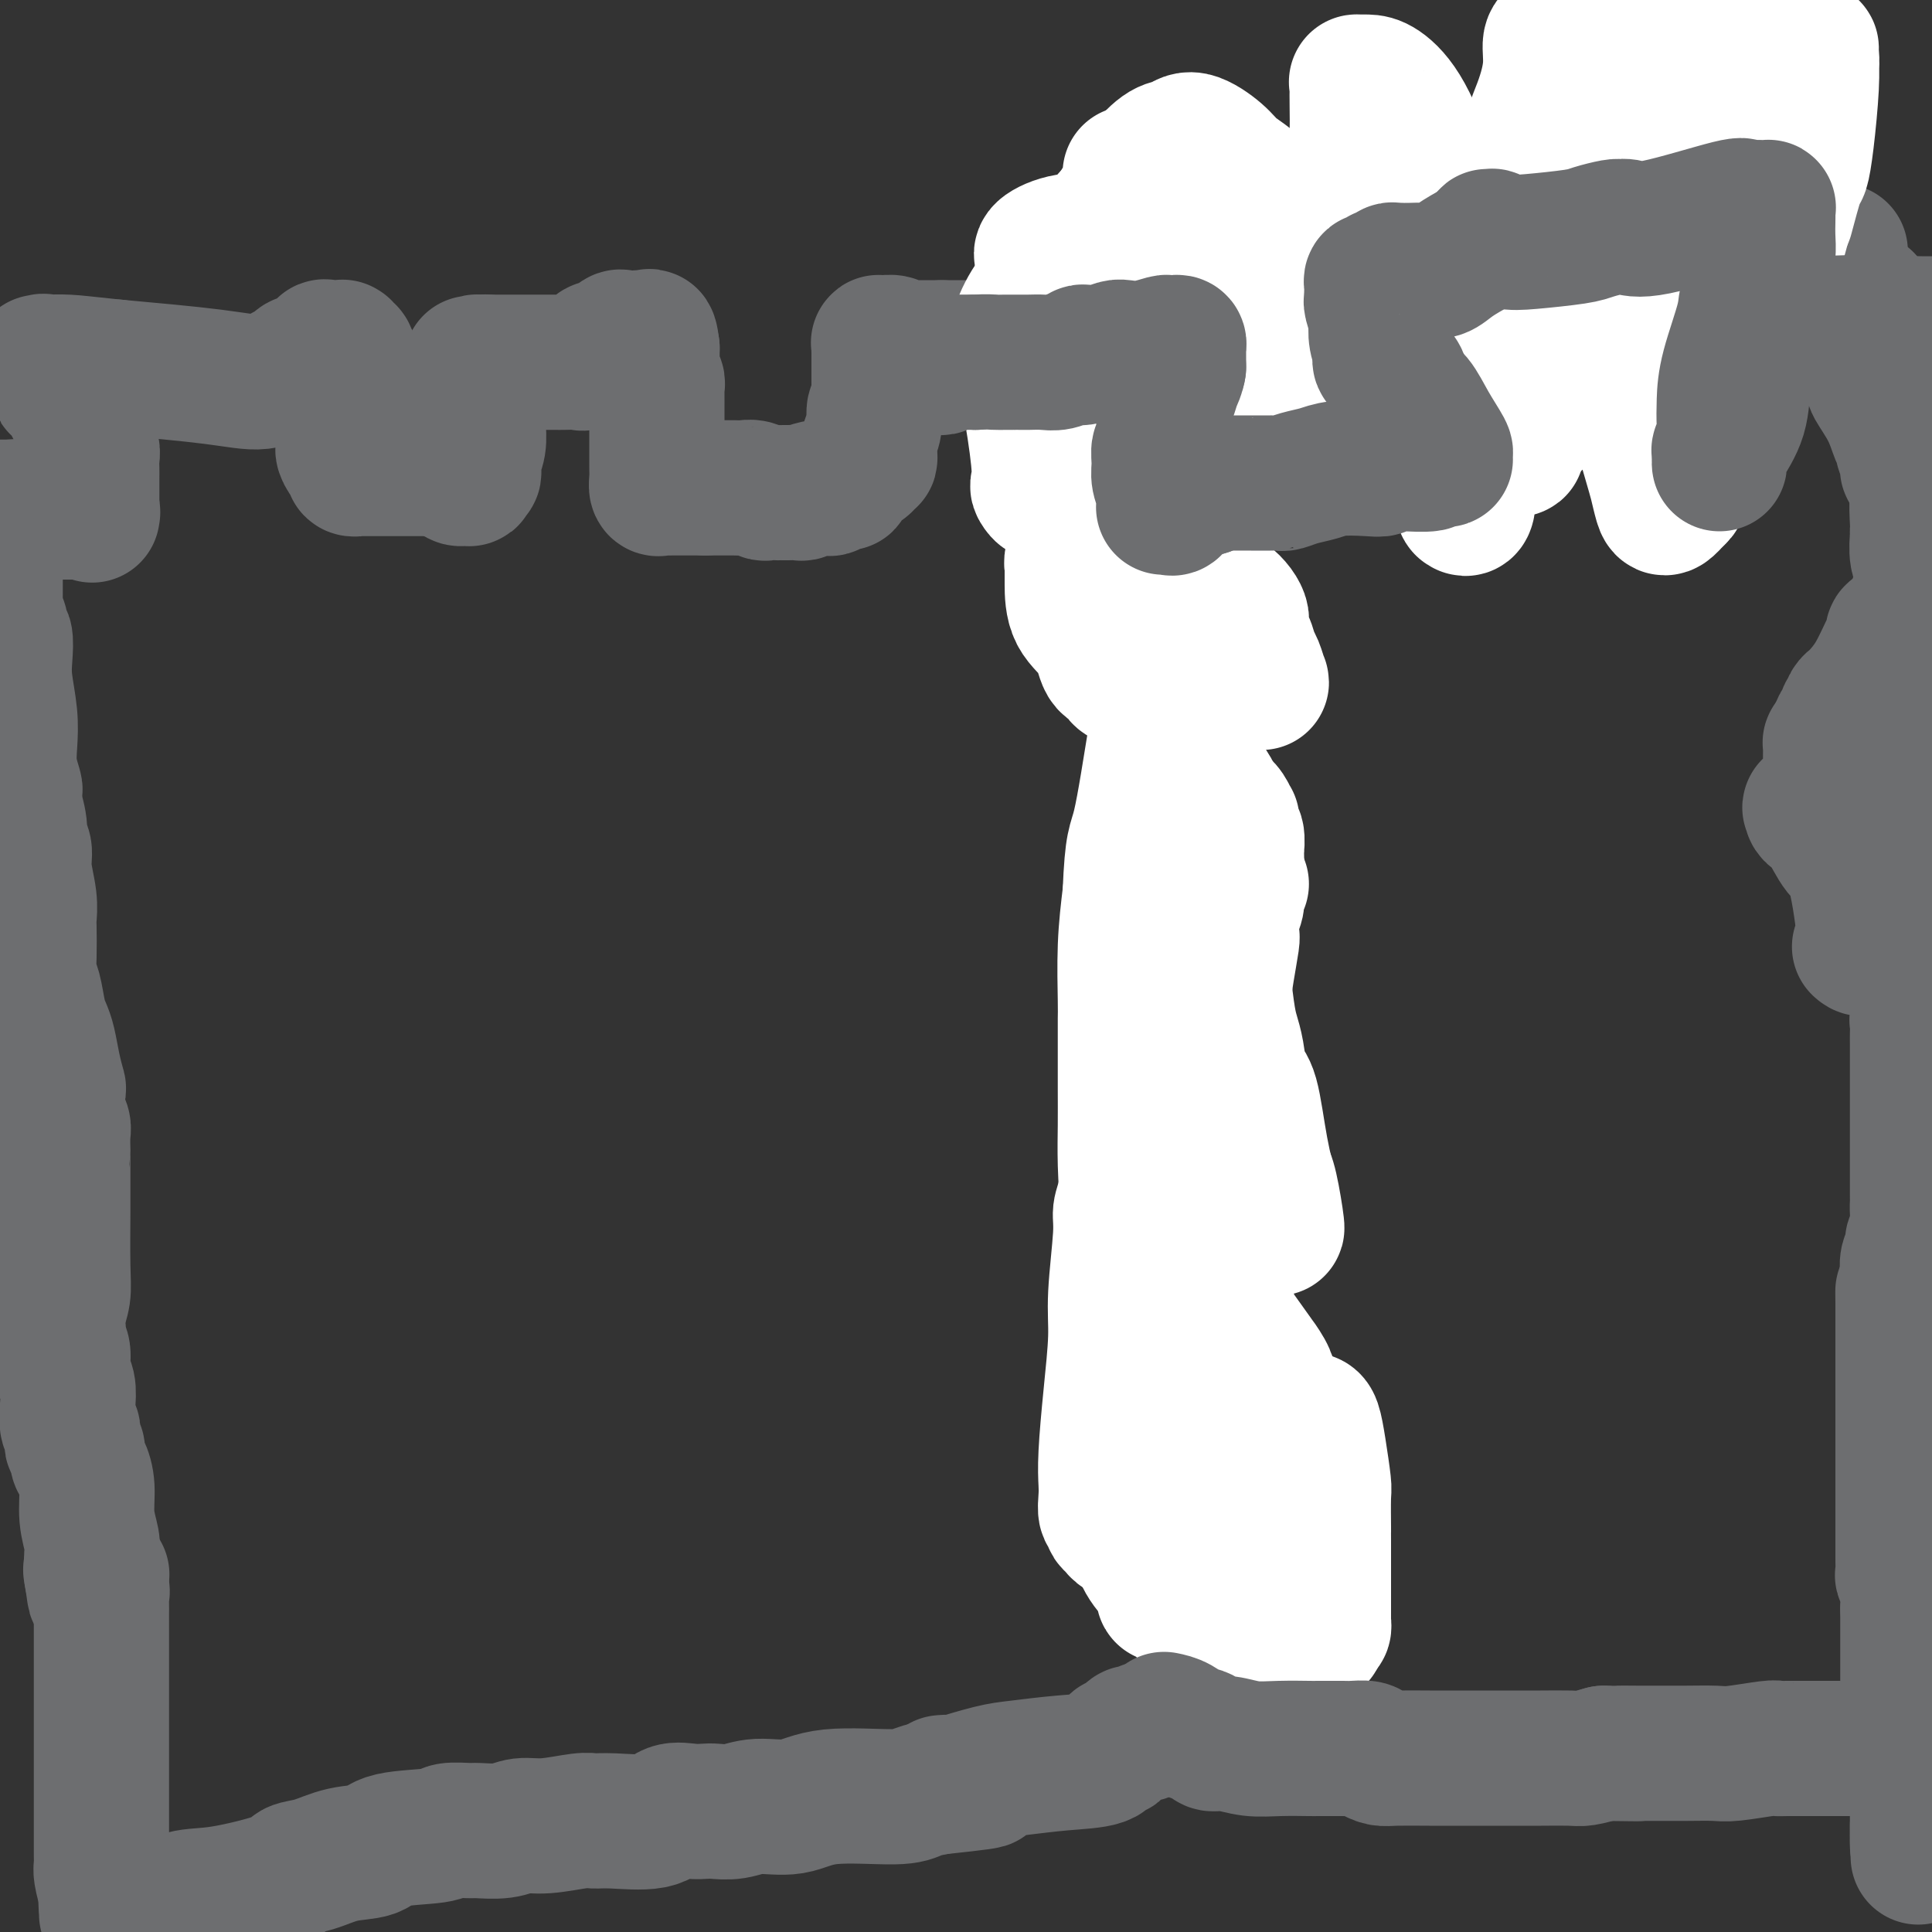 <svg viewBox='0 0 400 400' version='1.1' xmlns='http://www.w3.org/2000/svg' xmlns:xlink='http://www.w3.org/1999/xlink'><rect x="0" y="0" width="400" height="400" fill="#333333" stroke="none"/><g fill='none' stroke='#6D6E70' stroke-width='28' stroke-linecap='round' stroke-linejoin='round'><path d='M260,352c-0.002,0.121 -0.004,0.241 0,0c0.004,-0.241 0.015,-0.845 0,-2c-0.015,-1.155 -0.057,-2.862 0,-5c0.057,-2.138 0.212,-4.708 0,-6c-0.212,-1.292 -0.793,-1.305 -1,-2c-0.207,-0.695 -0.042,-2.071 0,-3c0.042,-0.929 -0.040,-1.412 0,-2c0.040,-0.588 0.203,-1.281 0,-2c-0.203,-0.719 -0.772,-1.462 -1,-2c-0.228,-0.538 -0.113,-0.870 0,-1c0.113,-0.130 0.226,-0.057 0,-1c-0.226,-0.943 -0.792,-2.901 -1,-4c-0.208,-1.099 -0.060,-1.340 0,-2c0.060,-0.660 0.030,-1.737 0,-3c-0.030,-1.263 -0.060,-2.710 0,-4c0.060,-1.290 0.208,-2.424 0,-3c-0.208,-0.576 -0.774,-0.593 -1,-1c-0.226,-0.407 -0.113,-1.203 0,-2'/><path d='M256,307c-0.635,-7.682 -0.222,-4.388 0,-3c0.222,1.388 0.252,0.872 0,0c-0.252,-0.872 -0.785,-2.098 -1,-3c-0.215,-0.902 -0.110,-1.481 0,-2c0.110,-0.519 0.226,-0.977 0,-2c-0.226,-1.023 -0.793,-2.609 -1,-4c-0.207,-1.391 -0.056,-2.586 0,-4c0.056,-1.414 0.015,-3.048 0,-4c-0.015,-0.952 -0.004,-1.224 0,-2c0.004,-0.776 0.001,-2.058 0,-3c-0.001,-0.942 -0.000,-1.544 0,-2c0.000,-0.456 0.000,-0.765 0,-1c-0.000,-0.235 -0.000,-0.395 0,-1c0.000,-0.605 0.000,-1.655 0,-2c-0.000,-0.345 -0.000,0.014 0,0c0.000,-0.014 0.001,-0.402 0,-1c-0.001,-0.598 -0.004,-1.405 0,-2c0.004,-0.595 0.015,-0.978 0,-2c-0.015,-1.022 -0.056,-2.682 0,-4c0.056,-1.318 0.208,-2.292 0,-3c-0.208,-0.708 -0.778,-1.149 -1,-2c-0.222,-0.851 -0.097,-2.111 0,-3c0.097,-0.889 0.166,-1.406 0,-2c-0.166,-0.594 -0.566,-1.264 -1,-2c-0.434,-0.736 -0.901,-1.536 -1,-2c-0.099,-0.464 0.170,-0.591 0,-1c-0.170,-0.409 -0.780,-1.101 -1,-2c-0.220,-0.899 -0.049,-2.004 0,-3c0.049,-0.996 -0.025,-1.884 0,-3c0.025,-1.116 0.150,-2.462 0,-4c-0.150,-1.538 -0.575,-3.269 -1,-5'/><path d='M249,233c-1.327,-12.347 -1.144,-6.213 -1,-4c0.144,2.213 0.249,0.507 0,-1c-0.249,-1.507 -0.851,-2.813 -1,-4c-0.149,-1.187 0.156,-2.255 0,-3c-0.156,-0.745 -0.774,-1.167 -1,-2c-0.226,-0.833 -0.061,-2.077 0,-3c0.061,-0.923 0.016,-1.526 0,-2c-0.016,-0.474 -0.004,-0.818 0,-1c0.004,-0.182 0.001,-0.203 0,-1c-0.001,-0.797 -0.000,-2.371 0,-3c0.000,-0.629 0.000,-0.315 0,0'/><path d='M246,212c-0.001,-0.389 -0.001,-0.778 0,-1c0.001,-0.222 0.004,-0.278 0,-1c-0.004,-0.722 -0.015,-2.110 0,-4c0.015,-1.890 0.057,-4.282 0,-6c-0.057,-1.718 -0.211,-2.763 0,-7c0.211,-4.237 0.789,-11.667 1,-16c0.211,-4.333 0.057,-5.570 0,-7c-0.057,-1.430 -0.015,-3.055 0,-5c0.015,-1.945 0.005,-4.212 0,-5c-0.005,-0.788 -0.005,-0.099 0,0c0.005,0.099 0.016,-0.393 0,-1c-0.016,-0.607 -0.057,-1.328 0,-2c0.057,-0.672 0.212,-1.294 0,-2c-0.212,-0.706 -0.793,-1.495 -1,-3c-0.207,-1.505 -0.042,-3.725 0,-5c0.042,-1.275 -0.040,-1.605 0,-2c0.040,-0.395 0.203,-0.854 0,-2c-0.203,-1.146 -0.772,-2.979 -1,-4c-0.228,-1.021 -0.114,-1.230 0,-2c0.114,-0.770 0.227,-2.101 0,-3c-0.227,-0.899 -0.793,-1.365 -1,-2c-0.207,-0.635 -0.056,-1.438 0,-2c0.056,-0.562 0.015,-0.883 0,-2c-0.015,-1.117 -0.004,-3.032 0,-4c0.004,-0.968 0.001,-0.991 0,-1c-0.001,-0.009 -0.001,-0.005 0,0'/><path d='M238,128c0.008,0.073 0.015,0.146 0,0c-0.015,-0.146 -0.054,-0.512 0,-1c0.054,-0.488 0.201,-1.098 0,-2c-0.201,-0.902 -0.751,-2.096 -1,-3c-0.249,-0.904 -0.198,-1.516 0,-2c0.198,-0.484 0.544,-0.838 0,-3c-0.544,-2.162 -1.978,-6.132 -3,-9c-1.022,-2.868 -1.633,-4.634 -2,-6c-0.367,-1.366 -0.491,-2.331 -1,-5c-0.509,-2.669 -1.404,-7.041 -2,-9c-0.596,-1.959 -0.892,-1.506 -1,-2c-0.108,-0.494 -0.029,-1.934 0,-3c0.029,-1.066 0.008,-1.756 0,-3c-0.008,-1.244 -0.002,-3.041 0,-4c0.002,-0.959 0.001,-1.079 0,-1c-0.001,0.079 -0.000,0.358 0,0c0.000,-0.358 0.000,-1.354 0,-2c-0.000,-0.646 -0.000,-0.943 0,-1c0.000,-0.057 0.000,0.127 0,0c-0.000,-0.127 -0.000,-0.563 0,-1'/><path d='M228,71c-1.774,-8.821 -1.208,-2.375 -1,0c0.208,2.375 0.060,0.679 0,0c-0.060,-0.679 -0.030,-0.339 0,0'/><path d='M227,72c-1.134,0.000 -2.267,0.000 -3,0c-0.733,0.000 -1.064,0.000 -1,0c0.064,0.000 0.525,0.000 0,0c-0.525,0.000 -2.035,0.000 -3,0c-0.965,0.000 -1.386,0.000 -2,0c-0.614,0.000 -1.422,0.000 -2,0c-0.578,0.000 -0.925,0.000 -2,0c-1.075,0.000 -2.879,0.000 -4,0c-1.121,-0.000 -1.560,-0.000 -2,0c-0.440,0.000 -0.881,0.000 -2,0c-1.119,0.000 -2.916,-0.000 -4,0c-1.084,0.000 -1.456,0.000 -2,0c-0.544,0.000 -1.262,0.000 -2,0c-0.738,0.000 -1.497,0.000 -2,0c-0.503,0.000 -0.752,0.000 -1,0'/><path d='M195,72c-5.351,-0.000 -2.728,-0.000 -2,0c0.728,0.000 -0.439,0.001 -1,0c-0.561,-0.001 -0.516,-0.004 -1,0c-0.484,0.004 -1.496,0.015 -2,0c-0.504,-0.015 -0.498,-0.057 -1,0c-0.502,0.057 -1.511,0.212 -2,0c-0.489,-0.212 -0.457,-0.790 -1,-1c-0.543,-0.210 -1.662,-0.053 -2,0c-0.338,0.053 0.106,0.003 0,0c-0.106,-0.003 -0.760,0.041 -1,0c-0.240,-0.041 -0.064,-0.166 0,0c0.064,0.166 0.017,0.625 0,1c-0.017,0.375 -0.005,0.668 0,1c0.005,0.332 0.001,0.705 0,1c-0.001,0.295 -0.000,0.512 0,1c0.000,0.488 0.000,1.248 0,2c-0.000,0.752 -0.000,1.498 0,2c0.000,0.502 0.001,0.761 0,1c-0.001,0.239 -0.004,0.458 0,1c0.004,0.542 0.016,1.408 0,2c-0.016,0.592 -0.061,0.911 0,1c0.061,0.089 0.226,-0.051 0,0c-0.226,0.051 -0.844,0.292 -1,1c-0.156,0.708 0.150,1.883 0,3c-0.150,1.117 -0.757,2.176 -1,3c-0.243,0.824 -0.121,1.412 0,2'/><path d='M180,93c-0.459,3.360 -0.108,0.760 0,0c0.108,-0.760 -0.029,0.320 0,1c0.029,0.680 0.224,0.959 0,1c-0.224,0.041 -0.867,-0.157 -1,0c-0.133,0.157 0.245,0.668 0,1c-0.245,0.332 -1.112,0.485 -2,1c-0.888,0.515 -1.796,1.392 -2,2c-0.204,0.608 0.295,0.946 0,1c-0.295,0.054 -1.383,-0.178 -2,0c-0.617,0.178 -0.761,0.766 -1,1c-0.239,0.234 -0.572,0.115 -1,0c-0.428,-0.115 -0.951,-0.227 -2,0c-1.049,0.227 -2.625,0.793 -3,1c-0.375,0.207 0.451,0.056 0,0c-0.451,-0.056 -2.180,-0.015 -3,0c-0.820,0.015 -0.730,0.005 -1,0c-0.270,-0.005 -0.901,-0.005 -1,0c-0.099,0.005 0.335,0.015 0,0c-0.335,-0.015 -1.439,-0.057 -2,0c-0.561,0.057 -0.578,0.211 -1,0c-0.422,-0.211 -1.250,-0.789 -2,-1c-0.750,-0.211 -1.422,-0.057 -2,0c-0.578,0.057 -1.062,0.015 -2,0c-0.938,-0.015 -2.329,-0.004 -3,0c-0.671,0.004 -0.620,0.001 -1,0c-0.380,-0.001 -1.190,-0.001 -2,0'/><path d='M146,101c-4.747,0.000 -3.615,0.000 -3,0c0.615,-0.000 0.712,-0.000 0,0c-0.712,0.000 -2.233,0.002 -3,0c-0.767,-0.002 -0.780,-0.006 -1,0c-0.220,0.006 -0.647,0.022 -1,0c-0.353,-0.022 -0.630,-0.083 -1,0c-0.370,0.083 -0.831,0.310 -1,0c-0.169,-0.310 -0.045,-1.157 0,-2c0.045,-0.843 0.012,-1.680 0,-2c-0.012,-0.320 -0.003,-0.121 0,-1c0.003,-0.879 0.001,-2.835 0,-4c-0.001,-1.165 -0.000,-1.538 0,-2c0.000,-0.462 -0.000,-1.013 0,-2c0.000,-0.987 0.001,-2.411 0,-3c-0.001,-0.589 -0.004,-0.342 0,-1c0.004,-0.658 0.015,-2.221 0,-3c-0.015,-0.779 -0.057,-0.773 0,-1c0.057,-0.227 0.211,-0.687 0,-1c-0.211,-0.313 -0.789,-0.479 -1,-1c-0.211,-0.521 -0.057,-1.396 0,-2c0.057,-0.604 0.015,-0.935 0,-1c-0.015,-0.065 -0.004,0.137 0,0c0.004,-0.137 0.001,-0.614 0,-1c-0.001,-0.386 -0.000,-0.682 0,-1c0.000,-0.318 0.000,-0.659 0,-1'/><path d='M135,72c-0.532,-4.503 -0.860,-1.259 -1,0c-0.140,1.259 -0.090,0.535 0,0c0.090,-0.535 0.221,-0.879 0,-1c-0.221,-0.121 -0.794,-0.018 -1,0c-0.206,0.018 -0.044,-0.048 0,0c0.044,0.048 -0.031,0.209 0,0c0.031,-0.209 0.167,-0.788 0,-1c-0.167,-0.212 -0.636,-0.056 -1,0c-0.364,0.056 -0.622,0.013 -1,0c-0.378,-0.013 -0.878,0.004 -1,0c-0.122,-0.004 0.132,-0.030 0,0c-0.132,0.030 -0.650,0.115 -1,0c-0.350,-0.115 -0.532,-0.430 -1,0c-0.468,0.430 -1.223,1.604 -2,2c-0.777,0.396 -1.577,0.015 -2,0c-0.423,-0.015 -0.469,0.336 -1,1c-0.531,0.664 -1.547,1.642 -2,2c-0.453,0.358 -0.343,0.096 -1,0c-0.657,-0.096 -2.082,-0.026 -3,0c-0.918,0.026 -1.331,0.007 -2,0c-0.669,-0.007 -1.594,-0.002 -2,0c-0.406,0.002 -0.293,0.000 -1,0c-0.707,-0.000 -2.234,-0.000 -3,0c-0.766,0.000 -0.769,0.000 -1,0c-0.231,-0.000 -0.688,-0.000 -1,0c-0.312,0.000 -0.478,0.000 -1,0c-0.522,-0.000 -1.400,-0.000 -2,0c-0.600,0.000 -0.924,0.000 -1,0c-0.076,-0.000 0.095,-0.000 0,0c-0.095,0.000 -0.456,0.000 -1,0c-0.544,-0.000 -1.272,-0.000 -2,0'/><path d='M100,75c-5.354,0.462 -1.238,0.116 0,0c1.238,-0.116 -0.400,-0.003 -1,0c-0.600,0.003 -0.161,-0.105 0,0c0.161,0.105 0.043,0.423 0,1c-0.043,0.577 -0.012,1.414 0,2c0.012,0.586 0.003,0.921 0,1c-0.003,0.079 -0.001,-0.096 0,0c0.001,0.096 -0.000,0.465 0,1c0.000,0.535 0.001,1.238 0,2c-0.001,0.762 -0.004,1.584 0,2c0.004,0.416 0.015,0.426 0,1c-0.015,0.574 -0.057,1.712 0,3c0.057,1.288 0.212,2.727 0,4c-0.212,1.273 -0.793,2.378 -1,3c-0.207,0.622 -0.042,0.759 0,1c0.042,0.241 -0.039,0.586 0,1c0.039,0.414 0.199,0.897 0,1c-0.199,0.103 -0.756,-0.172 -1,0c-0.244,0.172 -0.174,0.792 0,1c0.174,0.208 0.453,0.003 0,0c-0.453,-0.003 -1.637,0.195 -2,0c-0.363,-0.195 0.095,-0.783 0,-1c-0.095,-0.217 -0.741,-0.062 -1,0c-0.259,0.062 -0.129,0.031 0,0'/><path d='M94,98c-0.797,-0.226 -0.790,-0.793 -1,-1c-0.210,-0.207 -0.638,-0.056 -1,0c-0.362,0.056 -0.659,0.015 -1,0c-0.341,-0.015 -0.725,-0.004 -1,0c-0.275,0.004 -0.439,0.001 -1,0c-0.561,-0.001 -1.517,-0.000 -2,0c-0.483,0.000 -0.493,0.000 -1,0c-0.507,-0.000 -1.512,-0.000 -2,0c-0.488,0.000 -0.459,0.000 -1,0c-0.541,-0.000 -1.650,-0.000 -2,0c-0.350,0.000 0.060,0.000 0,0c-0.060,-0.000 -0.591,-0.000 -1,0c-0.409,0.000 -0.698,0.000 -1,0c-0.302,-0.000 -0.619,-0.000 -1,0c-0.381,0.000 -0.828,0.000 -1,0c-0.172,-0.000 -0.069,-0.000 0,0c0.069,0.000 0.106,0.001 0,0c-0.106,-0.001 -0.353,-0.004 -1,0c-0.647,0.004 -1.692,0.013 -2,0c-0.308,-0.013 0.123,-0.050 0,0c-0.123,0.050 -0.800,0.185 -1,0c-0.200,-0.185 0.076,-0.691 0,-1c-0.076,-0.309 -0.504,-0.420 -1,-1c-0.496,-0.580 -1.061,-1.629 -1,-2c0.061,-0.371 0.749,-0.065 1,-1c0.251,-0.935 0.067,-3.111 0,-4c-0.067,-0.889 -0.015,-0.492 0,-1c0.015,-0.508 -0.006,-1.920 0,-3c0.006,-1.080 0.040,-1.829 0,-2c-0.040,-0.171 -0.154,0.237 0,0c0.154,-0.237 0.577,-1.118 1,-2'/><path d='M73,80c-0.154,-2.865 -0.040,-1.528 0,-1c0.040,0.528 0.007,0.247 0,0c-0.007,-0.247 0.012,-0.461 0,-1c-0.012,-0.539 -0.056,-1.402 0,-2c0.056,-0.598 0.212,-0.930 0,-1c-0.212,-0.070 -0.793,0.121 -1,0c-0.207,-0.121 -0.042,-0.554 0,-1c0.042,-0.446 -0.041,-0.904 0,-1c0.041,-0.096 0.204,0.170 0,0c-0.204,-0.170 -0.776,-0.778 -1,-1c-0.224,-0.222 -0.101,-0.059 0,0c0.101,0.059 0.180,0.014 0,0c-0.180,-0.014 -0.620,0.003 -1,0c-0.380,-0.003 -0.701,-0.025 -1,0c-0.299,0.025 -0.577,0.098 -1,0c-0.423,-0.098 -0.992,-0.367 -1,0c-0.008,0.367 0.545,1.370 0,2c-0.545,0.630 -2.189,0.888 -3,1c-0.811,0.112 -0.791,0.076 -1,0c-0.209,-0.076 -0.649,-0.194 -1,0c-0.351,0.194 -0.613,0.701 -1,1c-0.387,0.299 -0.897,0.389 -2,1c-1.103,0.611 -2.797,1.741 -5,2c-2.203,0.259 -4.915,-0.355 -10,-1c-5.085,-0.645 -12.542,-1.323 -20,-2'/><path d='M24,76c-6.674,-0.690 -8.359,-0.917 -10,-1c-1.641,-0.083 -3.239,-0.024 -4,0c-0.761,0.024 -0.684,0.013 -1,0c-0.316,-0.013 -1.024,-0.029 -1,0c0.024,0.029 0.781,0.101 1,0c0.219,-0.101 -0.099,-0.377 0,0c0.099,0.377 0.617,1.406 1,2c0.383,0.594 0.632,0.753 1,1c0.368,0.247 0.855,0.581 1,1c0.145,0.419 -0.050,0.921 0,1c0.050,0.079 0.347,-0.267 1,0c0.653,0.267 1.662,1.145 2,2c0.338,0.855 0.003,1.685 0,2c-0.003,0.315 0.325,0.115 1,1c0.675,0.885 1.698,2.856 2,4c0.302,1.144 -0.115,1.460 0,2c0.115,0.540 0.763,1.303 1,2c0.237,0.697 0.064,1.328 0,2c-0.064,0.672 -0.017,1.385 0,2c0.017,0.615 0.005,1.132 0,2c-0.005,0.868 -0.001,2.088 0,3c0.001,0.912 0.000,1.515 0,2c-0.000,0.485 -0.000,0.853 0,1c0.000,0.147 0.000,0.074 0,0'/><path d='M19,105c0.162,2.702 0.068,1.456 0,1c-0.068,-0.456 -0.111,-0.122 0,0c0.111,0.122 0.377,0.033 0,0c-0.377,-0.033 -1.395,-0.009 -2,0c-0.605,0.009 -0.796,0.002 -1,0c-0.204,-0.002 -0.421,-0.001 -1,0c-0.579,0.001 -1.521,-0.000 -2,0c-0.479,0.000 -0.496,0.001 -1,0c-0.504,-0.001 -1.495,-0.004 -2,0c-0.505,0.004 -0.524,0.015 -1,0c-0.476,-0.015 -1.407,-0.057 -2,0c-0.593,0.057 -0.846,0.211 -1,0c-0.154,-0.211 -0.209,-0.789 -1,-1c-0.791,-0.211 -2.320,-0.057 -3,0c-0.680,0.057 -0.512,0.015 -1,0c-0.488,-0.015 -1.631,-0.004 -2,0c-0.369,0.004 0.038,0.001 0,0c-0.038,-0.001 -0.519,-0.001 -1,0'/><path d='M-1,119c0.000,0.365 0.000,0.730 0,1c-0.000,0.270 -0.001,0.443 0,1c0.001,0.557 0.004,1.496 0,2c-0.004,0.504 -0.015,0.572 0,1c0.015,0.428 0.056,1.215 0,2c-0.056,0.785 -0.207,1.566 0,2c0.207,0.434 0.774,0.520 1,1c0.226,0.480 0.112,1.353 0,2c-0.112,0.647 -0.223,1.067 0,1c0.223,-0.067 0.778,-0.620 1,0c0.222,0.620 0.111,2.412 0,4c-0.111,1.588 -0.222,2.972 0,5c0.222,2.028 0.777,4.699 1,7c0.223,2.301 0.112,4.231 0,6c-0.112,1.769 -0.226,3.377 0,5c0.226,1.623 0.793,3.260 1,4c0.207,0.740 0.056,0.584 0,1c-0.056,0.416 -0.016,1.405 0,2c0.016,0.595 0.008,0.798 0,1'/><path d='M3,167c0.553,7.513 -0.063,2.296 0,1c0.063,-1.296 0.805,1.328 1,3c0.195,1.672 -0.158,2.392 0,3c0.158,0.608 0.827,1.104 1,2c0.173,0.896 -0.150,2.193 0,4c0.150,1.807 0.771,4.126 1,6c0.229,1.874 0.064,3.304 0,4c-0.064,0.696 -0.028,0.658 0,2c0.028,1.342 0.049,4.064 0,6c-0.049,1.936 -0.168,3.086 0,4c0.168,0.914 0.622,1.590 1,3c0.378,1.410 0.679,3.552 1,5c0.321,1.448 0.661,2.203 1,3c0.339,0.797 0.678,1.638 1,3c0.322,1.362 0.626,3.247 1,5c0.374,1.753 0.818,3.374 1,4c0.182,0.626 0.101,0.256 0,1c-0.101,0.744 -0.223,2.601 0,4c0.223,1.399 0.792,2.339 1,3c0.208,0.661 0.056,1.042 0,2c-0.056,0.958 -0.015,2.494 0,3c0.015,0.506 0.004,-0.019 0,0c-0.004,0.019 -0.001,0.581 0,1c0.001,0.419 0.000,0.695 0,1c-0.000,0.305 0.001,0.640 0,2c-0.001,1.360 -0.004,3.746 0,5c0.004,1.254 0.015,1.375 0,4c-0.015,2.625 -0.056,7.755 0,11c0.056,3.245 0.207,4.604 0,6c-0.207,1.396 -0.774,2.827 -1,4c-0.226,1.173 -0.113,2.086 0,3'/><path d='M12,275c-0.155,6.664 -0.043,2.324 0,1c0.043,-1.324 0.015,0.367 0,1c-0.015,0.633 -0.019,0.207 0,0c0.019,-0.207 0.061,-0.194 0,0c-0.061,0.194 -0.226,0.571 0,1c0.226,0.429 0.844,0.910 1,2c0.156,1.090 -0.151,2.788 0,4c0.151,1.212 0.758,1.936 1,3c0.242,1.064 0.117,2.466 0,4c-0.117,1.534 -0.227,3.198 0,4c0.227,0.802 0.792,0.740 1,1c0.208,0.260 0.060,0.842 0,1c-0.060,0.158 -0.031,-0.109 0,0c0.031,0.109 0.064,0.594 0,1c-0.064,0.406 -0.223,0.732 0,1c0.223,0.268 0.829,0.479 1,1c0.171,0.521 -0.094,1.354 0,2c0.094,0.646 0.547,1.105 1,2c0.453,0.895 0.906,2.227 1,4c0.094,1.773 -0.171,3.988 0,6c0.171,2.012 0.778,3.821 1,5c0.222,1.179 0.060,1.727 0,3c-0.060,1.273 -0.016,3.269 0,4c0.016,0.731 0.004,0.197 0,0c-0.004,-0.197 -0.001,-0.056 0,0c0.001,0.056 0.001,0.028 0,0'/><path d='M19,326c1.095,7.889 0.332,2.113 0,0c-0.332,-2.113 -0.233,-0.563 0,0c0.233,0.563 0.598,0.140 1,0c0.402,-0.140 0.840,0.004 1,0c0.160,-0.004 0.043,-0.156 0,0c-0.043,0.156 -0.012,0.619 0,1c0.012,0.381 0.003,0.680 0,1c-0.003,0.320 -0.002,0.660 0,1'/><path d='M21,329c0.309,0.595 0.083,0.584 0,1c-0.083,0.416 -0.022,1.261 0,2c0.022,0.739 0.006,1.372 0,2c-0.006,0.628 -0.002,1.252 0,3c0.002,1.748 0.000,4.619 0,6c-0.000,1.381 -0.000,1.270 0,2c0.000,0.730 0.000,2.301 0,3c-0.000,0.699 -0.000,0.526 0,1c0.000,0.474 0.000,1.595 0,3c-0.000,1.405 -0.000,3.095 0,4c0.000,0.905 0.000,1.027 0,2c-0.000,0.973 0.000,2.798 0,4c-0.000,1.202 -0.000,1.781 0,2c0.000,0.219 0.000,0.079 0,1c-0.000,0.921 -0.000,2.903 0,4c0.000,1.097 0.000,1.309 0,2c-0.000,0.691 -0.000,1.862 0,3c0.000,1.138 0.000,2.245 0,3c-0.000,0.755 -0.001,1.159 0,2c0.001,0.841 0.003,2.117 0,3c-0.003,0.883 -0.011,1.371 0,2c0.011,0.629 0.041,1.400 0,2c-0.041,0.600 -0.155,1.029 0,2c0.155,0.971 0.577,2.486 1,4'/><path d='M22,392c0.163,9.592 0.070,2.072 0,0c-0.070,-2.072 -0.116,1.304 0,3c0.116,1.696 0.396,1.711 1,2c0.604,0.289 1.533,0.851 2,1c0.467,0.149 0.472,-0.114 1,0c0.528,0.114 1.579,0.604 2,1c0.421,0.396 0.210,0.698 0,1'/><path d='M30,398c-0.085,0.138 -0.169,0.276 0,0c0.169,-0.276 0.593,-0.967 2,-2c1.407,-1.033 3.799,-2.408 6,-3c2.201,-0.592 4.211,-0.400 8,-1c3.789,-0.600 9.358,-1.991 12,-3c2.642,-1.009 2.357,-1.636 3,-2c0.643,-0.364 2.215,-0.464 4,-1c1.785,-0.536 3.785,-1.506 6,-2c2.215,-0.494 4.646,-0.510 6,-1c1.354,-0.490 1.630,-1.452 4,-2c2.370,-0.548 6.833,-0.682 9,-1c2.167,-0.318 2.039,-0.821 3,-1c0.961,-0.179 3.012,-0.033 4,0c0.988,0.033 0.912,-0.048 2,0c1.088,0.048 3.341,0.223 5,0c1.659,-0.223 2.726,-0.845 4,-1c1.274,-0.155 2.757,0.157 5,0c2.243,-0.157 5.246,-0.782 7,-1c1.754,-0.218 2.258,-0.030 3,0c0.742,0.030 1.722,-0.097 4,0c2.278,0.097 5.855,0.418 8,0c2.145,-0.418 2.860,-1.575 4,-2c1.140,-0.425 2.707,-0.118 4,0c1.293,0.118 2.312,0.048 3,0c0.688,-0.048 1.046,-0.073 2,0c0.954,0.073 2.503,0.245 4,0c1.497,-0.245 2.941,-0.906 5,-1c2.059,-0.094 4.731,0.378 7,0c2.269,-0.378 4.134,-1.606 8,-2c3.866,-0.394 9.733,0.048 13,0c3.267,-0.048 3.933,-0.585 5,-1c1.067,-0.415 2.533,-0.707 4,-1'/><path d='M194,370c18.151,-1.920 7.029,-1.221 3,-1c-4.029,0.221 -0.966,-0.035 0,0c0.966,0.035 -0.165,0.361 1,0c1.165,-0.361 4.627,-1.411 7,-2c2.373,-0.589 3.659,-0.718 6,-1c2.341,-0.282 5.738,-0.715 9,-1c3.262,-0.285 6.390,-0.420 8,-1c1.610,-0.580 1.703,-1.605 2,-2c0.297,-0.395 0.798,-0.159 1,0c0.202,0.159 0.105,0.241 0,0c-0.105,-0.241 -0.217,-0.804 0,-1c0.217,-0.196 0.764,-0.025 1,0c0.236,0.025 0.162,-0.098 0,0c-0.162,0.098 -0.412,0.415 0,0c0.412,-0.415 1.487,-1.561 2,-2c0.513,-0.439 0.466,-0.170 1,0c0.534,0.170 1.649,0.242 2,0c0.351,-0.242 -0.063,-0.798 0,-1c0.063,-0.202 0.604,-0.050 1,0c0.396,0.050 0.646,-0.001 1,0c0.354,0.001 0.813,0.053 2,0c1.187,-0.053 3.103,-0.210 5,0c1.897,0.210 3.776,0.788 5,1c1.224,0.212 1.792,0.057 3,0c1.208,-0.057 3.056,-0.015 4,0c0.944,0.015 0.984,0.004 1,0c0.016,-0.004 0.008,-0.002 0,0'/><path d='M244,63c-0.220,-0.113 -0.440,-0.227 0,0c0.440,0.227 1.540,0.794 2,1c0.460,0.206 0.280,0.052 1,0c0.720,-0.052 2.342,-0.002 3,0c0.658,0.002 0.354,-0.045 1,0c0.646,0.045 2.244,0.180 3,0c0.756,-0.180 0.670,-0.677 1,-1c0.330,-0.323 1.076,-0.472 2,-1c0.924,-0.528 2.026,-1.434 3,-2c0.974,-0.566 1.820,-0.793 3,-1c1.180,-0.207 2.693,-0.395 4,-1c1.307,-0.605 2.407,-1.626 3,-2c0.593,-0.374 0.680,-0.100 1,0c0.320,0.100 0.873,0.027 1,0c0.127,-0.027 -0.172,-0.007 0,0c0.172,0.007 0.816,0.002 1,0c0.184,-0.002 -0.090,-0.001 0,0c0.090,0.001 0.545,0.000 1,0'/><path d='M274,56c3.224,-1.238 1.283,-0.332 1,0c-0.283,0.332 1.091,0.090 2,0c0.909,-0.090 1.352,-0.026 2,0c0.648,0.026 1.502,0.015 2,0c0.498,-0.015 0.641,-0.035 1,0c0.359,0.035 0.933,0.126 1,0c0.067,-0.126 -0.374,-0.467 0,0c0.374,0.467 1.564,1.743 2,3c0.436,1.257 0.117,2.497 0,3c-0.117,0.503 -0.031,0.270 0,1c0.031,0.730 0.008,2.424 0,3c-0.008,0.576 -0.002,0.034 0,0c0.002,-0.034 0.001,0.440 0,1c-0.001,0.560 -0.000,1.205 0,2c0.000,0.795 0.000,1.738 0,2c-0.000,0.262 -0.001,-0.157 0,0c0.001,0.157 0.003,0.890 0,1c-0.003,0.110 -0.011,-0.404 0,0c0.011,0.404 0.041,1.724 0,2c-0.041,0.276 -0.155,-0.493 0,-1c0.155,-0.507 0.577,-0.754 1,-1'/><path d='M286,72c0.697,2.072 1.939,0.752 3,0c1.061,-0.752 1.942,-0.936 4,-1c2.058,-0.064 5.294,-0.007 7,0c1.706,0.007 1.881,-0.037 3,0c1.119,0.037 3.181,0.155 5,0c1.819,-0.155 3.394,-0.584 4,-1c0.606,-0.416 0.242,-0.819 0,-1c-0.242,-0.181 -0.361,-0.140 0,0c0.361,0.140 1.204,0.378 2,0c0.796,-0.378 1.546,-1.373 2,-2c0.454,-0.627 0.611,-0.885 1,-1c0.389,-0.115 1.011,-0.086 2,0c0.989,0.086 2.345,0.230 3,0c0.655,-0.230 0.608,-0.834 1,-1c0.392,-0.166 1.224,0.108 2,0c0.776,-0.108 1.496,-0.596 2,-1c0.504,-0.404 0.790,-0.724 1,-1c0.210,-0.276 0.342,-0.509 1,-1c0.658,-0.491 1.840,-1.242 3,-2c1.160,-0.758 2.296,-1.523 3,-2c0.704,-0.477 0.976,-0.664 1,-1c0.024,-0.336 -0.200,-0.820 0,-1c0.200,-0.180 0.824,-0.055 1,0c0.176,0.055 -0.096,0.041 0,0c0.096,-0.041 0.562,-0.111 1,0c0.438,0.111 0.849,0.401 1,1c0.151,0.599 0.041,1.507 0,2c-0.041,0.493 -0.012,0.569 0,1c0.012,0.431 0.006,1.215 0,2'/><path d='M339,62c0.309,1.597 0.083,2.588 0,3c-0.083,0.412 -0.022,0.244 0,1c0.022,0.756 0.006,2.436 0,3c-0.006,0.564 -0.002,0.011 0,0c0.002,-0.011 0.000,0.519 0,1c-0.000,0.481 0.000,0.912 0,1c-0.000,0.088 -0.002,-0.168 0,0c0.002,0.168 0.006,0.761 0,1c-0.006,0.239 -0.022,0.124 0,0c0.022,-0.124 0.081,-0.258 0,0c-0.081,0.258 -0.301,0.906 0,1c0.301,0.094 1.123,-0.366 2,-1c0.877,-0.634 1.809,-1.441 3,-2c1.191,-0.559 2.640,-0.872 4,-1c1.360,-0.128 2.630,-0.073 5,0c2.370,0.073 5.840,0.164 8,0c2.160,-0.164 3.009,-0.584 4,-1c0.991,-0.416 2.125,-0.830 3,-1c0.875,-0.170 1.492,-0.097 2,0c0.508,0.097 0.906,0.218 1,0c0.094,-0.218 -0.116,-0.777 0,-1c0.116,-0.223 0.558,-0.112 1,0'/><path d='M372,66c5.059,-0.951 1.206,-0.330 0,0c-1.206,0.330 0.234,0.368 1,0c0.766,-0.368 0.858,-1.142 1,-2c0.142,-0.858 0.333,-1.800 1,-2c0.667,-0.200 1.809,0.341 3,0c1.191,-0.341 2.432,-1.566 3,-2c0.568,-0.434 0.464,-0.078 1,0c0.536,0.078 1.712,-0.124 2,0c0.288,0.124 -0.311,0.572 0,1c0.311,0.428 1.532,0.835 2,1c0.468,0.165 0.182,0.090 0,0c-0.182,-0.090 -0.259,-0.193 0,0c0.259,0.193 0.854,0.681 1,1c0.146,0.319 -0.157,0.468 0,1c0.157,0.532 0.774,1.448 1,2c0.226,0.552 0.061,0.739 0,1c-0.061,0.261 -0.016,0.596 0,1c0.016,0.404 0.004,0.878 0,1c-0.004,0.122 -0.001,-0.107 0,0c0.001,0.107 0.000,0.550 0,1c-0.000,0.450 -0.000,0.909 0,1c0.000,0.091 0.000,-0.184 0,0c-0.000,0.184 -0.000,0.828 0,1c0.000,0.172 0.000,-0.129 0,0c-0.000,0.129 -0.000,0.689 0,1c0.000,0.311 0.000,0.375 0,1c-0.000,0.625 -0.000,1.813 0,3'/><path d='M388,77c-0.154,2.151 -0.540,2.028 0,3c0.540,0.972 2.005,3.038 3,5c0.995,1.962 1.520,3.821 2,5c0.480,1.179 0.913,1.679 1,2c0.087,0.321 -0.174,0.463 0,1c0.174,0.537 0.781,1.470 1,2c0.219,0.530 0.049,0.658 0,1c-0.049,0.342 0.024,0.899 0,1c-0.024,0.101 -0.146,-0.254 0,0c0.146,0.254 0.560,1.116 1,2c0.440,0.884 0.905,1.790 1,2c0.095,0.210 -0.182,-0.275 0,1c0.182,1.275 0.822,4.311 1,6c0.178,1.689 -0.106,2.032 0,3c0.106,0.968 0.602,2.562 1,4c0.398,1.438 0.699,2.719 1,4'/><path d='M399,200c-0.002,-0.322 -0.005,-0.645 0,0c0.005,0.645 0.016,2.256 0,3c-0.016,0.744 -0.061,0.619 0,1c0.061,0.381 0.227,1.267 0,2c-0.227,0.733 -0.845,1.313 -1,2c-0.155,0.687 0.155,1.481 0,2c-0.155,0.519 -0.774,0.764 -1,1c-0.226,0.236 -0.061,0.465 0,1c0.061,0.535 0.016,1.376 0,2c-0.016,0.624 -0.004,1.029 0,2c0.004,0.971 0.001,2.506 0,3c-0.001,0.494 -0.000,-0.054 0,0c0.000,0.054 0.000,0.710 0,2c-0.000,1.290 -0.000,3.214 0,4c0.000,0.786 0.000,0.436 0,1c-0.000,0.564 -0.000,2.044 0,3c0.000,0.956 -0.000,1.388 0,2c0.000,0.612 0.000,1.404 0,2c-0.000,0.596 -0.000,0.996 0,2c0.000,1.004 0.000,2.611 0,4c-0.000,1.389 -0.000,2.558 0,3c0.000,0.442 0.001,0.156 0,1c-0.001,0.844 -0.004,2.817 0,4c0.004,1.183 0.016,1.577 0,2c-0.016,0.423 -0.061,0.874 0,2c0.061,1.126 0.226,2.925 0,4c-0.226,1.075 -0.845,1.426 -1,2c-0.155,0.574 0.154,1.370 0,2c-0.154,0.630 -0.772,1.093 -1,2c-0.228,0.907 -0.065,2.259 0,3c0.065,0.741 0.033,0.870 0,1'/><path d='M395,265c-0.845,10.661 -0.959,4.814 -1,3c-0.041,-1.814 -0.011,0.406 0,2c0.011,1.594 0.003,2.562 0,3c-0.003,0.438 -0.001,0.347 0,1c0.001,0.653 0.000,2.049 0,3c-0.000,0.951 -0.000,1.457 0,2c0.000,0.543 0.000,1.123 0,2c-0.000,0.877 -0.000,2.050 0,3c0.000,0.950 0.000,1.676 0,2c-0.000,0.324 -0.000,0.245 0,1c0.000,0.755 0.000,2.343 0,3c-0.000,0.657 -0.000,0.383 0,1c0.000,0.617 0.000,2.126 0,3c-0.000,0.874 -0.000,1.113 0,2c0.000,0.887 0.000,2.421 0,3c-0.000,0.579 -0.000,0.203 0,1c0.000,0.797 0.000,2.767 0,4c-0.000,1.233 -0.000,1.728 0,2c0.000,0.272 0.000,0.322 0,1c-0.000,0.678 -0.000,1.984 0,3c0.000,1.016 0.000,1.742 0,2c-0.000,0.258 -0.000,0.049 0,1c0.000,0.951 0.000,3.061 0,4c-0.000,0.939 -0.001,0.706 0,1c0.001,0.294 0.004,1.116 0,2c-0.004,0.884 -0.015,1.831 0,3c0.015,1.169 0.056,2.561 0,3c-0.056,0.439 -0.207,-0.074 0,0c0.207,0.074 0.774,0.735 1,2c0.226,1.265 0.113,3.132 0,5'/><path d='M395,333c0.000,10.678 0.000,3.373 0,1c-0.000,-2.373 -0.000,0.186 0,2c0.000,1.814 0.000,2.883 0,3c-0.000,0.117 -0.000,-0.720 0,0c0.000,0.720 0.000,2.995 0,4c-0.000,1.005 -0.000,0.739 0,1c0.000,0.261 0.000,1.050 0,2c-0.000,0.950 -0.001,2.062 0,3c0.001,0.938 0.004,1.703 0,2c-0.004,0.297 -0.015,0.128 0,1c0.015,0.872 0.057,2.787 0,4c-0.057,1.213 -0.212,1.723 0,2c0.212,0.277 0.793,0.319 1,1c0.207,0.681 0.041,1.999 0,3c-0.041,1.001 0.041,1.684 0,2c-0.041,0.316 -0.207,0.264 0,1c0.207,0.736 0.788,2.260 1,3c0.212,0.740 0.057,0.696 0,1c-0.057,0.304 -0.015,0.955 0,2c0.015,1.045 0.004,2.484 0,3c-0.004,0.516 -0.001,0.108 0,1c0.001,0.892 0.000,3.085 0,4c-0.000,0.915 -0.000,0.554 0,1c0.000,0.446 0.000,1.699 0,2c-0.000,0.301 -0.000,-0.349 0,-1'/><path d='M397,381c0.309,7.259 0.083,1.405 0,-1c-0.083,-2.405 -0.022,-1.363 0,-1c0.022,0.363 0.006,0.046 0,0c-0.006,-0.046 -0.002,0.180 0,0c0.002,-0.180 0.000,-0.766 0,-1c-0.000,-0.234 -0.000,-0.117 0,0'/><path d='M385,196c0.579,0.512 1.158,1.024 1,-2c-0.158,-3.024 -1.051,-9.583 -2,-13c-0.949,-3.417 -1.952,-3.690 -3,-5c-1.048,-1.310 -2.140,-3.655 -3,-5c-0.860,-1.345 -1.488,-1.689 -2,-2c-0.512,-0.311 -0.908,-0.590 -1,-1c-0.092,-0.410 0.119,-0.952 0,-1c-0.119,-0.048 -0.568,0.396 0,0c0.568,-0.396 2.151,-1.633 3,-3c0.849,-1.367 0.962,-2.863 1,-4c0.038,-1.137 -0.000,-1.913 0,-3c0.000,-1.087 0.039,-2.485 0,-3c-0.039,-0.515 -0.154,-0.147 0,0c0.154,0.147 0.577,0.074 1,0'/><path d='M380,154c0.576,-2.357 0.014,-0.751 0,-1c-0.014,-0.249 0.518,-2.353 1,-3c0.482,-0.647 0.913,0.164 1,0c0.087,-0.164 -0.169,-1.301 0,-2c0.169,-0.699 0.765,-0.959 1,-1c0.235,-0.041 0.110,0.137 0,0c-0.110,-0.137 -0.205,-0.590 0,-1c0.205,-0.410 0.710,-0.778 1,-1c0.290,-0.222 0.363,-0.298 1,-1c0.637,-0.702 1.836,-2.032 3,-4c1.164,-1.968 2.291,-4.575 3,-6c0.709,-1.425 1.000,-1.667 1,-2c0.000,-0.333 -0.290,-0.758 0,-1c0.290,-0.242 1.160,-0.302 2,-1c0.840,-0.698 1.649,-2.034 2,-3c0.351,-0.966 0.243,-1.562 1,-3c0.757,-1.438 2.378,-3.719 4,-6'/><path d='M399,91c-0.453,0.787 -0.906,1.574 -1,2c-0.094,0.426 0.171,0.492 0,2c-0.171,1.508 -0.778,4.457 -1,7c-0.222,2.543 -0.061,4.680 0,6c0.061,1.320 0.020,1.822 0,2c-0.020,0.178 -0.020,0.033 0,0c0.020,-0.033 0.061,0.046 0,1c-0.061,0.954 -0.224,2.783 0,4c0.224,1.217 0.833,1.821 1,3c0.167,1.179 -0.109,2.933 0,5c0.109,2.067 0.603,4.448 1,6c0.397,1.552 0.699,2.276 1,3'/><path d='M397,194c0.000,-0.062 0.000,-0.124 0,-1c0.000,-0.876 0.000,-2.567 0,-3c0.000,-0.433 0.000,0.393 0,0c-0.000,-0.393 0.000,-2.004 0,-3c0.000,-0.996 0.000,-1.375 0,-2c0.000,-0.625 0.000,-1.495 0,-2c0.000,-0.505 0.000,-0.645 0,-1c0.000,-0.355 0.000,-0.926 0,-1c0.000,-0.074 0.000,0.347 0,0c0.000,-0.347 0.000,-1.464 0,-2c0.000,-0.536 0.000,-0.490 0,-1c-0.000,-0.510 0.000,-1.574 0,-2c0.000,-0.426 0.000,-0.213 0,0'/><path d='M397,176c0.000,-3.232 0.000,-2.314 0,-3c0.000,-0.686 0.000,-2.978 0,-5c-0.000,-2.022 0.000,-3.774 0,-5c0.000,-1.226 0.000,-1.925 0,-3c0.000,-1.075 0.000,-2.526 0,-3c0.000,-0.474 0.000,0.031 0,0c0.000,-0.031 0.000,-0.596 0,-1c0.000,-0.404 0.000,-0.647 0,-1c0.000,-0.353 -0.000,-0.815 0,-1c0.000,-0.185 0.000,-0.092 0,0'/><path d='M248,68c0.278,0.095 0.556,0.189 1,0c0.444,-0.189 1.053,-0.663 1,-1c-0.053,-0.337 -0.767,-0.537 0,-1c0.767,-0.463 3.017,-1.190 4,-2c0.983,-0.810 0.701,-1.705 1,-2c0.299,-0.295 1.180,0.008 2,0c0.820,-0.008 1.581,-0.328 2,-1c0.419,-0.672 0.496,-1.695 1,-2c0.504,-0.305 1.433,0.108 2,0c0.567,-0.108 0.771,-0.737 1,-1c0.229,-0.263 0.484,-0.162 1,0c0.516,0.162 1.293,0.384 2,0c0.707,-0.384 1.344,-1.372 2,-2c0.656,-0.628 1.330,-0.894 2,-1c0.670,-0.106 1.335,-0.053 2,0'/><path d='M272,55c3.891,-1.950 1.618,-0.326 1,0c-0.618,0.326 0.419,-0.645 1,-1c0.581,-0.355 0.706,-0.095 1,0c0.294,0.095 0.756,0.026 1,0c0.244,-0.026 0.268,-0.007 1,0c0.732,0.007 2.172,0.002 3,0c0.828,-0.002 1.044,-0.001 2,0c0.956,0.001 2.651,0.000 4,0c1.349,-0.000 2.350,-0.001 3,0c0.650,0.001 0.948,0.003 1,0c0.052,-0.003 -0.144,-0.011 0,0c0.144,0.011 0.627,0.041 1,0c0.373,-0.041 0.635,-0.154 1,0c0.365,0.154 0.834,0.577 1,1c0.166,0.423 0.030,0.848 0,1c-0.030,0.152 0.047,0.030 0,0c-0.047,-0.030 -0.219,0.031 0,0c0.219,-0.031 0.827,-0.155 1,0c0.173,0.155 -0.090,0.587 0,1c0.090,0.413 0.532,0.805 1,1c0.468,0.195 0.962,0.194 1,1c0.038,0.806 -0.378,2.421 0,3c0.378,0.579 1.551,0.124 2,0c0.449,-0.124 0.173,0.084 0,1c-0.173,0.916 -0.242,2.539 0,3c0.242,0.461 0.797,-0.241 1,0c0.203,0.241 0.054,1.425 0,2c-0.054,0.575 -0.015,0.539 0,1c0.015,0.461 0.004,1.417 0,2c-0.004,0.583 -0.002,0.791 0,1'/><path d='M299,72c1.083,2.680 0.290,0.381 0,0c-0.290,-0.381 -0.078,1.155 0,2c0.078,0.845 0.023,1.000 0,1c-0.023,0.000 -0.014,-0.154 0,0c0.014,0.154 0.032,0.615 0,1c-0.032,0.385 -0.114,0.695 0,1c0.114,0.305 0.423,0.606 0,1c-0.423,0.394 -1.576,0.880 -2,1c-0.424,0.120 -0.117,-0.125 0,0c0.117,0.125 0.043,0.622 0,1c-0.043,0.378 -0.056,0.638 0,1c0.056,0.362 0.182,0.826 0,1c-0.182,0.174 -0.672,0.058 -1,0c-0.328,-0.058 -0.494,-0.058 0,0c0.494,0.058 1.649,0.174 2,0c0.351,-0.174 -0.102,-0.638 0,-1c0.102,-0.362 0.759,-0.623 1,-1c0.241,-0.377 0.065,-0.871 0,-1c-0.065,-0.129 -0.019,0.106 0,0c0.019,-0.106 0.009,-0.553 0,-1'/><path d='M299,78c0.427,-0.471 0.496,-0.648 1,-1c0.504,-0.352 1.443,-0.879 2,-1c0.557,-0.121 0.731,0.163 1,0c0.269,-0.163 0.633,-0.775 1,-1c0.367,-0.225 0.736,-0.064 1,0c0.264,0.064 0.424,0.031 1,0c0.576,-0.031 1.568,-0.060 2,0c0.432,0.060 0.303,0.208 1,0c0.697,-0.208 2.218,-0.774 3,-1c0.782,-0.226 0.825,-0.113 1,0c0.175,0.113 0.483,0.226 1,0c0.517,-0.226 1.242,-0.793 2,-1c0.758,-0.207 1.550,-0.056 2,0c0.450,0.056 0.559,0.015 1,0c0.441,-0.015 1.213,-0.004 2,0c0.787,0.004 1.591,0.001 2,0c0.409,-0.001 0.425,-0.001 1,0c0.575,0.001 1.708,0.001 2,0c0.292,-0.001 -0.258,-0.004 0,0c0.258,0.004 1.323,0.016 2,0c0.677,-0.016 0.966,-0.060 1,0c0.034,0.060 -0.187,0.222 0,0c0.187,-0.222 0.781,-0.829 1,-1c0.219,-0.171 0.063,0.094 0,0c-0.063,-0.094 -0.031,-0.547 0,-1'/><path d='M330,71c4.795,-1.051 1.284,-0.179 0,0c-1.284,0.179 -0.340,-0.337 0,-1c0.340,-0.663 0.077,-1.475 0,-2c-0.077,-0.525 0.032,-0.762 0,-1c-0.032,-0.238 -0.205,-0.476 0,-1c0.205,-0.524 0.787,-1.334 1,-2c0.213,-0.666 0.057,-1.188 0,-2c-0.057,-0.812 -0.016,-1.916 0,-3c0.016,-1.084 0.005,-2.150 0,-3c-0.005,-0.850 -0.005,-1.483 0,-2c0.005,-0.517 0.015,-0.917 0,-1c-0.015,-0.083 -0.057,0.151 0,0c0.057,-0.151 0.211,-0.687 0,-1c-0.211,-0.313 -0.789,-0.402 -1,-1c-0.211,-0.598 -0.057,-1.705 0,-2c0.057,-0.295 0.015,0.223 0,0c-0.015,-0.223 -0.005,-1.188 0,-2c0.005,-0.812 0.004,-1.471 0,-2c-0.004,-0.529 -0.012,-0.926 0,-1c0.012,-0.074 0.045,0.176 0,0c-0.045,-0.176 -0.167,-0.779 0,-1c0.167,-0.221 0.623,-0.059 1,0c0.377,0.059 0.675,0.016 1,0c0.325,-0.016 0.677,-0.004 1,0c0.323,0.004 0.616,0.001 1,0c0.384,-0.001 0.860,-0.000 1,0c0.140,0.000 -0.055,0.000 0,0c0.055,-0.000 0.361,-0.000 1,0c0.639,0.000 1.611,0.000 3,0c1.389,-0.000 3.194,-0.000 5,0'/><path d='M344,43c3.135,-0.459 3.972,-0.606 5,-1c1.028,-0.394 2.246,-1.034 4,-2c1.754,-0.966 4.042,-2.259 5,-3c0.958,-0.741 0.584,-0.931 1,-1c0.416,-0.069 1.620,-0.019 2,0c0.380,0.019 -0.066,0.005 0,0c0.066,-0.005 0.644,-0.001 1,0c0.356,0.001 0.490,0.000 1,0c0.510,-0.000 1.394,-0.000 2,0c0.606,0.000 0.933,0.000 1,0c0.067,-0.000 -0.125,-0.001 0,0c0.125,0.001 0.568,0.003 1,0c0.432,-0.003 0.851,-0.012 1,0c0.149,0.012 0.026,0.044 0,0c-0.026,-0.044 0.046,-0.166 0,0c-0.046,0.166 -0.208,0.619 0,1c0.208,0.381 0.788,0.690 1,1c0.212,0.310 0.057,0.622 0,1c-0.057,0.378 -0.015,0.822 0,1c0.015,0.178 0.004,0.089 0,0c-0.004,-0.089 -0.001,-0.179 0,0c0.001,0.179 0.000,0.628 0,1c-0.000,0.372 0.001,0.669 0,1c-0.001,0.331 -0.002,0.698 0,1c0.002,0.302 0.009,0.541 0,1c-0.009,0.459 -0.033,1.140 0,2c0.033,0.860 0.122,1.901 0,3c-0.122,1.099 -0.456,2.258 -1,3c-0.544,0.742 -1.298,1.069 -2,2c-0.702,0.931 -1.351,2.465 -2,4'/><path d='M364,58c-1.167,2.041 -1.584,2.642 -2,3c-0.416,0.358 -0.832,0.473 -1,1c-0.168,0.527 -0.087,1.465 0,2c0.087,0.535 0.181,0.668 0,1c-0.181,0.332 -0.637,0.862 -1,1c-0.363,0.138 -0.634,-0.116 -1,0c-0.366,0.116 -0.827,0.601 -1,1c-0.173,0.399 -0.057,0.712 0,1c0.057,0.288 0.055,0.551 0,1c-0.055,0.449 -0.163,1.085 0,1c0.163,-0.085 0.597,-0.889 1,-1c0.403,-0.111 0.776,0.472 1,0c0.224,-0.472 0.298,-2.000 1,-3c0.702,-1.000 2.030,-1.474 3,-2c0.970,-0.526 1.580,-1.105 2,-2c0.420,-0.895 0.648,-2.108 1,-3c0.352,-0.892 0.828,-1.464 1,-2c0.172,-0.536 0.041,-1.037 0,-1c-0.041,0.037 0.008,0.612 0,0c-0.008,-0.612 -0.074,-2.412 1,-3c1.074,-0.588 3.289,0.034 5,0c1.711,-0.034 2.917,-0.724 4,-1c1.083,-0.276 2.041,-0.138 3,0'/></g>
<g fill='none' stroke='#FFFFFF' stroke-width='28' stroke-linecap='round' stroke-linejoin='round'><path d='M257,183c-0.453,0.688 -0.906,1.376 -1,2c-0.094,0.624 0.172,1.185 0,2c-0.172,0.815 -0.781,1.883 -1,3c-0.219,1.117 -0.046,2.281 0,3c0.046,0.719 -0.033,0.991 0,1c0.033,0.009 0.178,-0.246 0,1c-0.178,1.246 -0.679,3.993 -1,6c-0.321,2.007 -0.464,3.274 -1,5c-0.536,1.726 -1.467,3.912 -2,6c-0.533,2.088 -0.668,4.077 -1,5c-0.332,0.923 -0.860,0.781 -1,1c-0.140,0.219 0.108,0.801 0,1c-0.108,0.199 -0.572,0.015 -1,0c-0.428,-0.015 -0.820,0.137 -1,0c-0.180,-0.137 -0.146,-0.565 0,-1c0.146,-0.435 0.406,-0.878 0,-1c-0.406,-0.122 -1.478,0.075 -2,-1c-0.522,-1.075 -0.494,-3.423 -1,-5c-0.506,-1.577 -1.547,-2.382 -2,-5c-0.453,-2.618 -0.317,-7.050 -1,-10c-0.683,-2.950 -2.183,-4.420 -3,-6c-0.817,-1.580 -0.951,-3.272 -1,-5c-0.049,-1.728 -0.014,-3.494 0,-5c0.014,-1.506 0.007,-2.753 0,-4'/><path d='M237,176c-0.782,-5.002 -0.239,-2.507 0,-2c0.239,0.507 0.172,-0.974 0,-2c-0.172,-1.026 -0.448,-1.596 0,-2c0.448,-0.404 1.620,-0.641 2,-1c0.380,-0.359 -0.032,-0.839 0,-1c0.032,-0.161 0.507,-0.003 1,0c0.493,0.003 1.004,-0.147 1,0c-0.004,0.147 -0.523,0.593 0,2c0.523,1.407 2.088,3.774 3,6c0.912,2.226 1.172,4.310 1,7c-0.172,2.690 -0.777,5.986 -1,11c-0.223,5.014 -0.063,11.745 0,16c0.063,4.255 0.028,6.036 0,7c-0.028,0.964 -0.050,1.113 0,5c0.050,3.887 0.171,11.511 0,17c-0.171,5.489 -0.634,8.842 -1,13c-0.366,4.158 -0.635,9.120 -1,12c-0.365,2.880 -0.824,3.676 -1,4c-0.176,0.324 -0.068,0.174 0,0c0.068,-0.174 0.095,-0.372 0,0c-0.095,0.372 -0.313,1.312 -1,0c-0.687,-1.312 -1.844,-4.878 -3,-8c-1.156,-3.122 -2.310,-5.801 -3,-9c-0.690,-3.199 -0.917,-6.919 -1,-10c-0.083,-3.081 -0.022,-5.522 0,-8c0.022,-2.478 0.005,-4.994 0,-8c-0.005,-3.006 0.001,-6.502 0,-9c-0.001,-2.498 -0.011,-4.000 0,-5c0.011,-1.000 0.041,-1.500 0,-4c-0.041,-2.500 -0.155,-7.000 0,-11c0.155,-4.000 0.577,-7.500 1,-11'/><path d='M234,185c0.438,-10.854 1.031,-9.991 2,-14c0.969,-4.009 2.312,-12.892 3,-17c0.688,-4.108 0.719,-3.443 1,-4c0.281,-0.557 0.812,-2.337 1,-3c0.188,-0.663 0.032,-0.210 0,0c-0.032,0.210 0.060,0.175 0,0c-0.060,-0.175 -0.271,-0.490 0,0c0.271,0.490 1.023,1.786 2,3c0.977,1.214 2.179,2.348 3,4c0.821,1.652 1.263,3.824 2,8c0.737,4.176 1.771,10.357 2,14c0.229,3.643 -0.346,4.748 0,6c0.346,1.252 1.612,2.652 2,4c0.388,1.348 -0.103,2.643 0,5c0.103,2.357 0.801,5.777 1,7c0.199,1.223 -0.102,0.250 0,2c0.102,1.750 0.608,6.223 1,9c0.392,2.777 0.671,3.859 1,5c0.329,1.141 0.709,2.342 1,4c0.291,1.658 0.495,3.775 1,5c0.505,1.225 1.312,1.560 2,4c0.688,2.440 1.256,6.985 2,11c0.744,4.015 1.663,7.501 2,9c0.337,1.499 0.090,1.010 0,1c-0.090,-0.010 -0.024,0.459 0,1c0.024,0.541 0.007,1.155 0,1c-0.007,-0.155 -0.003,-1.077 0,-2'/><path d='M263,248c2.438,13.007 1.035,2.526 0,-2c-1.035,-4.526 -1.700,-3.097 -2,-4c-0.300,-0.903 -0.234,-4.137 -3,-13c-2.766,-8.863 -8.362,-23.356 -11,-30c-2.638,-6.644 -2.317,-5.440 -3,-6c-0.683,-0.560 -2.368,-2.884 -3,-4c-0.632,-1.116 -0.210,-1.024 0,-1c0.210,0.024 0.207,-0.018 0,0c-0.207,0.018 -0.617,0.097 -1,1c-0.383,0.903 -0.740,2.630 -1,5c-0.260,2.370 -0.423,5.384 0,9c0.423,3.616 1.434,7.833 2,12c0.566,4.167 0.688,8.282 1,11c0.312,2.718 0.815,4.039 1,5c0.185,0.961 0.054,1.563 0,2c-0.054,0.437 -0.029,0.710 0,1c0.029,0.290 0.062,0.595 0,1c-0.062,0.405 -0.219,0.908 0,1c0.219,0.092 0.815,-0.227 1,0c0.185,0.227 -0.041,0.999 0,1c0.041,0.001 0.351,-0.770 1,1c0.649,1.770 1.639,6.080 2,10c0.361,3.920 0.093,7.448 0,11c-0.093,3.552 -0.011,7.127 0,10c0.011,2.873 -0.050,5.043 0,8c0.050,2.957 0.209,6.700 0,10c-0.209,3.300 -0.788,6.158 -1,9c-0.212,2.842 -0.057,5.669 0,7c0.057,1.331 0.015,1.166 0,1c-0.015,-0.166 -0.004,-0.333 0,0c0.004,0.333 0.002,1.167 0,2'/><path d='M246,306c-0.202,8.973 -0.208,2.404 0,0c0.208,-2.404 0.630,-0.644 1,0c0.370,0.644 0.690,0.171 1,0c0.310,-0.171 0.612,-0.042 1,0c0.388,0.042 0.861,-0.004 1,0c0.139,0.004 -0.057,0.058 0,0c0.057,-0.058 0.365,-0.227 1,0c0.635,0.227 1.595,0.849 3,2c1.405,1.151 3.255,2.830 5,5c1.745,2.170 3.384,4.830 4,6c0.616,1.170 0.207,0.849 0,1c-0.207,0.151 -0.213,0.772 0,1c0.213,0.228 0.645,0.061 1,0c0.355,-0.061 0.634,-0.016 1,0c0.366,0.016 0.819,0.005 1,0c0.181,-0.005 0.091,-0.002 0,0'/><path d='M266,321c1.856,1.818 0.495,-0.137 0,-1c-0.495,-0.863 -0.126,-0.635 0,-1c0.126,-0.365 0.008,-1.322 0,-2c-0.008,-0.678 0.093,-1.076 0,-2c-0.093,-0.924 -0.379,-2.374 0,-4c0.379,-1.626 1.422,-3.430 2,-5c0.578,-1.570 0.691,-2.908 1,-4c0.309,-1.092 0.814,-1.939 1,-3c0.186,-1.061 0.053,-2.337 0,-3c-0.053,-0.663 -0.025,-0.713 0,-1c0.025,-0.287 0.048,-0.811 0,-1c-0.048,-0.189 -0.167,-0.044 0,0c0.167,0.044 0.619,-0.015 1,0c0.381,0.015 0.691,0.103 1,1c0.309,0.897 0.619,2.604 1,5c0.381,2.396 0.834,5.483 1,7c0.166,1.517 0.044,1.464 0,3c-0.044,1.536 -0.012,4.660 0,6c0.012,1.340 0.003,0.895 0,1c-0.003,0.105 -0.001,0.761 0,2c0.001,1.239 0.000,3.063 0,4c-0.000,0.937 0.001,0.987 0,2c-0.001,1.013 -0.003,2.990 0,5c0.003,2.010 0.011,4.054 0,5c-0.011,0.946 -0.041,0.793 0,1c0.041,0.207 0.155,0.773 0,1c-0.155,0.227 -0.577,0.113 -1,0'/><path d='M273,337c-0.306,4.396 -0.572,0.386 -1,-1c-0.428,-1.386 -1.019,-0.147 -2,0c-0.981,0.147 -2.352,-0.798 -3,-1c-0.648,-0.202 -0.573,0.337 -1,0c-0.427,-0.337 -1.357,-1.551 -2,-2c-0.643,-0.449 -0.999,-0.132 -1,0c-0.001,0.132 0.354,0.079 0,0c-0.354,-0.079 -1.418,-0.185 -2,0c-0.582,0.185 -0.682,0.662 -1,0c-0.318,-0.662 -0.855,-2.462 -1,-3c-0.145,-0.538 0.103,0.186 0,0c-0.103,-0.186 -0.556,-1.283 -1,-2c-0.444,-0.717 -0.880,-1.054 -1,-2c-0.120,-0.946 0.075,-2.502 0,-3c-0.075,-0.498 -0.420,0.062 0,0c0.420,-0.062 1.605,-0.747 2,-2c0.395,-1.253 0.001,-3.075 0,-4c-0.001,-0.925 0.392,-0.954 1,-3c0.608,-2.046 1.431,-6.109 2,-9c0.569,-2.891 0.883,-4.611 1,-6c0.117,-1.389 0.037,-2.448 0,-4c-0.037,-1.552 -0.031,-3.598 0,-5c0.031,-1.402 0.086,-2.160 0,-3c-0.086,-0.840 -0.312,-1.761 -1,-3c-0.688,-1.239 -1.839,-2.795 -2,-3c-0.161,-0.205 0.668,0.941 0,0c-0.668,-0.941 -2.834,-3.971 -5,-7'/><path d='M255,274c-1.805,-2.413 -2.316,-1.947 -3,-2c-0.684,-0.053 -1.541,-0.626 -2,-1c-0.459,-0.374 -0.519,-0.550 -1,-1c-0.481,-0.450 -1.382,-1.174 -2,-2c-0.618,-0.826 -0.954,-1.754 -1,-3c-0.046,-1.246 0.198,-2.809 0,-4c-0.198,-1.191 -0.837,-2.009 -1,-3c-0.163,-0.991 0.149,-2.156 0,-4c-0.149,-1.844 -0.758,-4.368 -1,-6c-0.242,-1.632 -0.118,-2.372 0,-3c0.118,-0.628 0.229,-1.145 0,-3c-0.229,-1.855 -0.798,-5.048 -1,-7c-0.202,-1.952 -0.036,-2.664 0,-4c0.036,-1.336 -0.057,-3.297 0,-6c0.057,-2.703 0.263,-6.149 1,-9c0.737,-2.851 2.005,-5.108 3,-7c0.995,-1.892 1.717,-3.421 3,-8c1.283,-4.579 3.128,-12.210 4,-15c0.872,-2.790 0.769,-0.741 1,-1c0.231,-0.259 0.794,-2.827 1,-4c0.206,-1.173 0.056,-0.952 0,-1c-0.056,-0.048 -0.019,-0.365 0,-1c0.019,-0.635 0.019,-1.590 0,-2c-0.019,-0.410 -0.057,-0.276 0,-1c0.057,-0.724 0.209,-2.305 0,-3c-0.209,-0.695 -0.780,-0.504 -1,-1c-0.220,-0.496 -0.090,-1.679 0,-2c0.090,-0.321 0.140,0.221 0,0c-0.140,-0.221 -0.468,-1.206 -1,-2c-0.532,-0.794 -1.266,-1.397 -2,-2'/><path d='M252,166c-1.393,-3.482 -2.875,-4.687 -4,-6c-1.125,-1.313 -1.895,-2.735 -3,-6c-1.105,-3.265 -2.547,-8.374 -3,-12c-0.453,-3.626 0.081,-5.769 0,-8c-0.081,-2.231 -0.779,-4.551 0,-9c0.779,-4.449 3.035,-11.027 4,-15c0.965,-3.973 0.638,-5.341 1,-7c0.362,-1.659 1.414,-3.608 2,-5c0.586,-1.392 0.707,-2.228 1,-3c0.293,-0.772 0.758,-1.479 1,-2c0.242,-0.521 0.260,-0.854 0,-1c-0.260,-0.146 -0.800,-0.103 -1,0c-0.200,0.103 -0.062,0.266 0,0c0.062,-0.266 0.047,-0.961 0,-1c-0.047,-0.039 -0.125,0.578 -1,0c-0.875,-0.578 -2.548,-2.353 -3,-3c-0.452,-0.647 0.317,-0.167 0,0c-0.317,0.167 -1.720,0.022 -2,0c-0.280,-0.022 0.563,0.080 0,0c-0.563,-0.080 -2.531,-0.343 -3,0c-0.469,0.343 0.561,1.293 0,2c-0.561,0.707 -2.713,1.172 -4,2c-1.287,0.828 -1.710,2.020 -2,3c-0.290,0.980 -0.445,1.747 -1,2c-0.555,0.253 -1.508,-0.007 -2,1c-0.492,1.007 -0.524,3.280 -1,4c-0.476,0.720 -1.397,-0.114 -2,0c-0.603,0.114 -0.886,1.175 -1,2c-0.114,0.825 -0.057,1.412 0,2'/><path d='M228,106c-2.019,2.730 -0.566,0.555 0,0c0.566,-0.555 0.247,0.511 0,1c-0.247,0.489 -0.420,0.401 0,0c0.420,-0.401 1.432,-1.114 2,-2c0.568,-0.886 0.691,-1.947 1,-3c0.309,-1.053 0.804,-2.100 1,-3c0.196,-0.900 0.092,-1.653 0,-2c-0.092,-0.347 -0.171,-0.289 0,-1c0.171,-0.711 0.593,-2.191 1,-3c0.407,-0.809 0.801,-0.948 1,-1c0.199,-0.052 0.205,-0.017 0,0c-0.205,0.017 -0.619,0.015 -1,0c-0.381,-0.015 -0.729,-0.043 -1,0c-0.271,0.043 -0.467,0.158 -1,1c-0.533,0.842 -1.404,2.410 -2,4c-0.596,1.590 -0.917,3.202 -1,4c-0.083,0.798 0.073,0.781 0,2c-0.073,1.219 -0.373,3.675 0,5c0.373,1.325 1.421,1.518 2,2c0.579,0.482 0.691,1.254 1,2c0.309,0.746 0.815,1.468 1,2c0.185,0.532 0.050,0.874 0,1c-0.050,0.126 -0.014,0.036 0,0c0.014,-0.036 0.007,-0.018 0,0'/><path d='M232,115c0.834,2.181 0.919,0.635 1,0c0.081,-0.635 0.158,-0.359 1,0c0.842,0.359 2.449,0.800 3,1c0.551,0.200 0.045,0.159 0,0c-0.045,-0.159 0.370,-0.436 1,0c0.630,0.436 1.476,1.584 2,2c0.524,0.416 0.725,0.101 1,0c0.275,-0.101 0.625,0.013 1,0c0.375,-0.013 0.776,-0.154 1,0c0.224,0.154 0.272,0.604 1,1c0.728,0.396 2.135,0.739 3,1c0.865,0.261 1.188,0.441 2,1c0.812,0.559 2.112,1.498 3,2c0.888,0.502 1.365,0.569 2,1c0.635,0.431 1.428,1.228 2,2c0.572,0.772 0.924,1.519 1,2c0.076,0.481 -0.124,0.697 0,2c0.124,1.303 0.572,3.694 1,5c0.428,1.306 0.836,1.526 1,2c0.164,0.474 0.083,1.201 0,2c-0.083,0.799 -0.169,1.668 0,2c0.169,0.332 0.592,0.126 1,0c0.408,-0.126 0.801,-0.171 1,0c0.199,0.171 0.202,0.557 0,0c-0.202,-0.557 -0.611,-2.056 -1,-3c-0.389,-0.944 -0.759,-1.331 -1,-2c-0.241,-0.669 -0.355,-1.620 -1,-3c-0.645,-1.380 -1.823,-3.190 -3,-5'/><path d='M255,128c-1.326,-2.679 -1.643,-2.877 -3,-4c-1.357,-1.123 -3.756,-3.173 -6,-5c-2.244,-1.827 -4.335,-3.432 -5,-4c-0.665,-0.568 0.096,-0.100 0,0c-0.096,0.100 -1.048,-0.169 -2,0c-0.952,0.169 -1.902,0.777 -2,1c-0.098,0.223 0.657,0.063 0,0c-0.657,-0.063 -2.724,-0.027 -4,0c-1.276,0.027 -1.760,0.046 -2,0c-0.240,-0.046 -0.236,-0.156 -1,0c-0.764,0.156 -2.295,0.578 -3,1c-0.705,0.422 -0.585,0.842 -1,1c-0.415,0.158 -1.365,0.052 -2,0c-0.635,-0.052 -0.955,-0.049 -1,0c-0.045,0.049 0.184,0.145 0,0c-0.184,-0.145 -0.781,-0.530 -1,-1c-0.219,-0.470 -0.058,-1.025 0,-1c0.058,0.025 0.015,0.630 0,1c-0.015,0.370 -0.002,0.505 0,1c0.002,0.495 -0.006,1.348 0,3c0.006,1.652 0.025,4.102 1,6c0.975,1.898 2.906,3.245 4,5c1.094,1.755 1.351,3.920 2,5c0.649,1.080 1.689,1.077 2,1c0.311,-0.077 -0.107,-0.228 0,0c0.107,0.228 0.740,0.834 1,1c0.260,0.166 0.147,-0.109 0,0c-0.147,0.109 -0.328,0.603 0,1c0.328,0.397 1.164,0.699 2,1'/><path d='M234,141c2.118,2.006 1.912,0.021 2,0c0.088,-0.021 0.469,1.922 1,3c0.531,1.078 1.211,1.289 2,3c0.789,1.711 1.685,4.920 2,7c0.315,2.080 0.047,3.029 0,4c-0.047,0.971 0.127,1.962 0,5c-0.127,3.038 -0.555,8.121 -1,12c-0.445,3.879 -0.907,6.555 -1,9c-0.093,2.445 0.182,4.661 0,7c-0.182,2.339 -0.822,4.802 -1,7c-0.178,2.198 0.107,4.131 0,5c-0.107,0.869 -0.606,0.672 -1,4c-0.394,3.328 -0.684,10.179 -1,15c-0.316,4.821 -0.658,7.612 -1,10c-0.342,2.388 -0.684,4.374 -1,7c-0.316,2.626 -0.606,5.894 -1,8c-0.394,2.106 -0.893,3.050 -1,4c-0.107,0.950 0.178,1.905 0,5c-0.178,3.095 -0.818,8.331 -1,12c-0.182,3.669 0.095,5.772 0,9c-0.095,3.228 -0.562,7.580 -1,12c-0.438,4.420 -0.846,8.907 -1,12c-0.154,3.093 -0.055,4.793 0,6c0.055,1.207 0.067,1.920 0,3c-0.067,1.080 -0.211,2.527 0,3c0.211,0.473 0.777,-0.027 1,0c0.223,0.027 0.104,0.582 0,1c-0.104,0.418 -0.193,0.700 0,1c0.193,0.300 0.667,0.619 1,1c0.333,0.381 0.524,0.823 1,1c0.476,0.177 1.238,0.088 2,0'/><path d='M234,317c1.289,1.784 2.010,4.244 3,6c0.990,1.756 2.249,2.807 3,4c0.751,1.193 0.996,2.526 1,3c0.004,0.474 -0.232,0.089 0,0c0.232,-0.089 0.932,0.119 1,0c0.068,-0.119 -0.497,-0.565 0,0c0.497,0.565 2.057,2.140 3,3c0.943,0.860 1.271,1.005 2,2c0.729,0.995 1.860,2.841 3,4c1.140,1.159 2.291,1.631 3,2c0.709,0.369 0.978,0.635 1,1c0.022,0.365 -0.203,0.831 0,1c0.203,0.169 0.836,0.043 1,0c0.164,-0.043 -0.139,-0.001 0,0c0.139,0.001 0.720,-0.038 1,0c0.280,0.038 0.260,0.154 1,0c0.740,-0.154 2.239,-0.577 3,-1c0.761,-0.423 0.785,-0.845 1,-1c0.215,-0.155 0.621,-0.041 1,0c0.379,0.041 0.732,0.011 1,0c0.268,-0.011 0.450,-0.003 1,0c0.550,0.003 1.467,0.001 2,0c0.533,-0.001 0.682,-0.000 1,0c0.318,0.000 0.805,0.000 1,0c0.195,-0.000 0.097,-0.000 0,0'/></g>
<g fill='none' stroke='#6D6E70' stroke-width='28' stroke-linecap='round' stroke-linejoin='round'><path d='M241,356c0.943,0.190 1.887,0.381 3,1c1.113,0.619 2.397,1.668 3,2c0.603,0.332 0.526,-0.051 1,0c0.474,0.051 1.499,0.535 2,1c0.501,0.465 0.478,0.909 1,1c0.522,0.091 1.589,-0.172 3,0c1.411,0.172 3.166,0.778 5,1c1.834,0.222 3.746,0.060 6,0c2.254,-0.060 4.849,-0.017 6,0c1.151,0.017 0.857,0.007 2,0c1.143,-0.007 3.724,-0.012 5,0c1.276,0.012 1.248,0.042 2,0c0.752,-0.042 2.286,-0.155 3,0c0.714,0.155 0.609,0.577 1,1c0.391,0.423 1.278,0.845 2,1c0.722,0.155 1.278,0.041 3,0c1.722,-0.041 4.610,-0.011 7,0c2.390,0.011 4.282,0.003 6,0c1.718,-0.003 3.262,-0.001 5,0c1.738,0.001 3.672,0.001 5,0c1.328,-0.001 2.052,-0.003 3,0c0.948,0.003 2.120,0.011 4,0c1.880,-0.011 4.468,-0.041 6,0c1.532,0.041 2.009,0.155 3,0c0.991,-0.155 2.495,-0.577 4,-1'/><path d='M332,363c12.062,0.155 5.718,0.041 4,0c-1.718,-0.041 1.191,-0.010 3,0c1.809,0.010 2.520,-0.001 4,0c1.480,0.001 3.730,0.014 6,0c2.270,-0.014 4.559,-0.056 6,0c1.441,0.056 2.035,0.211 4,0c1.965,-0.211 5.302,-0.789 7,-1c1.698,-0.211 1.759,-0.057 2,0c0.241,0.057 0.664,0.015 2,0c1.336,-0.015 3.584,-0.004 5,0c1.416,0.004 1.999,0.001 3,0c1.001,-0.001 2.420,-0.000 4,0c1.580,0.000 3.323,0.000 5,0c1.677,-0.000 3.290,-0.000 4,0c0.710,0.000 0.516,0.000 1,0c0.484,-0.000 1.645,-0.000 2,0c0.355,0.000 -0.097,0.000 0,0c0.097,-0.000 0.742,-0.000 1,0c0.258,0.000 0.129,0.000 0,0'/></g>
<g fill='none' stroke='#FFFFFF' stroke-width='28' stroke-linecap='round' stroke-linejoin='round'><path d='M234,36c0.001,0.024 0.001,0.048 0,0c-0.001,-0.048 -0.004,-0.168 0,0c0.004,0.168 0.014,0.622 0,1c-0.014,0.378 -0.053,0.678 0,1c0.053,0.322 0.196,0.667 0,1c-0.196,0.333 -0.732,0.655 -2,3c-1.268,2.345 -3.267,6.714 -5,12c-1.733,5.286 -3.200,11.490 -4,17c-0.800,5.510 -0.933,10.326 -2,15c-1.067,4.674 -3.069,9.206 -4,12c-0.931,2.794 -0.791,3.849 -1,4c-0.209,0.151 -0.767,-0.601 -1,-1c-0.233,-0.399 -0.142,-0.446 0,-1c0.142,-0.554 0.334,-1.615 0,-5c-0.334,-3.385 -1.194,-9.095 -2,-13c-0.806,-3.905 -1.556,-6.005 -2,-8c-0.444,-1.995 -0.581,-3.883 0,-6c0.581,-2.117 1.880,-4.462 3,-6c1.120,-1.538 2.060,-2.269 3,-3'/><path d='M217,59c1.498,-1.909 2.242,-2.183 4,-4c1.758,-1.817 4.529,-5.179 7,-8c2.471,-2.821 4.641,-5.102 6,-7c1.359,-1.898 1.908,-3.414 3,-5c1.092,-1.586 2.728,-3.243 4,-4c1.272,-0.757 2.180,-0.616 3,-1c0.820,-0.384 1.551,-1.294 3,-1c1.449,0.294 3.615,1.793 5,3c1.385,1.207 1.987,2.120 3,3c1.013,0.880 2.435,1.725 4,3c1.565,1.275 3.271,2.981 4,4c0.729,1.019 0.480,1.350 1,2c0.520,0.650 1.808,1.619 3,3c1.192,1.381 2.288,3.175 4,5c1.712,1.825 4.041,3.683 6,5c1.959,1.317 3.548,2.094 5,3c1.452,0.906 2.766,1.941 4,3c1.234,1.059 2.389,2.142 3,3c0.611,0.858 0.678,1.491 1,2c0.322,0.509 0.898,0.893 0,3c-0.898,2.107 -3.269,5.935 -3,7c0.269,1.065 3.178,-0.633 -1,1c-4.178,1.633 -15.442,6.597 -22,8c-6.558,1.403 -8.410,-0.755 -10,-2c-1.590,-1.245 -2.918,-1.576 -5,-3c-2.082,-1.424 -4.917,-3.942 -9,-7c-4.083,-3.058 -9.414,-6.655 -12,-9c-2.586,-2.345 -2.427,-3.439 -3,-4c-0.573,-0.561 -1.878,-0.589 -3,-1c-1.122,-0.411 -2.061,-1.206 -3,-2'/><path d='M219,59c-4.879,-3.815 -2.078,-1.853 -1,-1c1.078,0.853 0.433,0.597 0,0c-0.433,-0.597 -0.655,-1.535 -1,-2c-0.345,-0.465 -0.812,-0.458 -1,-1c-0.188,-0.542 -0.098,-1.634 0,-2c0.098,-0.366 0.203,-0.005 0,0c-0.203,0.005 -0.715,-0.347 0,-1c0.715,-0.653 2.657,-1.608 5,-2c2.343,-0.392 5.085,-0.220 10,1c4.915,1.220 12.002,3.488 16,5c3.998,1.512 4.909,2.268 7,3c2.091,0.732 5.364,1.438 7,2c1.636,0.562 1.636,0.978 2,1c0.364,0.022 1.093,-0.350 2,0c0.907,0.350 1.991,1.421 5,2c3.009,0.579 7.941,0.667 12,2c4.059,1.333 7.244,3.912 10,5c2.756,1.088 5.082,0.687 7,1c1.918,0.313 3.427,1.341 4,2c0.573,0.659 0.212,0.950 0,1c-0.212,0.050 -0.273,-0.140 0,0c0.273,0.140 0.879,0.609 3,1c2.121,0.391 5.757,0.704 0,1c-5.757,0.296 -20.905,0.574 -33,-2c-12.095,-2.574 -21.136,-7.999 -26,-11c-4.864,-3.001 -5.551,-3.578 -6,-4c-0.449,-0.422 -0.659,-0.691 -1,-1c-0.341,-0.309 -0.812,-0.660 -1,-1c-0.188,-0.340 -0.094,-0.670 0,-1'/><path d='M239,57c-5.277,-3.028 -1.471,-1.599 0,-1c1.471,0.599 0.605,0.369 0,0c-0.605,-0.369 -0.950,-0.876 0,-1c0.950,-0.124 3.196,0.135 7,2c3.804,1.865 9.166,5.338 13,8c3.834,2.662 6.139,4.515 8,6c1.861,1.485 3.278,2.602 5,4c1.722,1.398 3.751,3.076 5,4c1.249,0.924 1.719,1.095 3,2c1.281,0.905 3.373,2.543 6,5c2.627,2.457 5.790,5.734 8,8c2.210,2.266 3.467,3.520 5,5c1.533,1.480 3.343,3.186 4,4c0.657,0.814 0.160,0.736 0,1c-0.160,0.264 0.016,0.869 0,1c-0.016,0.131 -0.226,-0.212 0,0c0.226,0.212 0.886,0.981 1,-2c0.114,-2.981 -0.319,-9.711 -1,-16c-0.681,-6.289 -1.611,-12.138 -3,-17c-1.389,-4.862 -3.237,-8.736 -5,-12c-1.763,-3.264 -3.442,-5.916 -5,-9c-1.558,-3.084 -2.996,-6.600 -4,-8c-1.004,-1.400 -1.572,-0.686 -2,-1c-0.428,-0.314 -0.714,-1.657 -1,-3'/><path d='M283,37c-2.873,-5.267 -1.554,-1.934 -1,-1c0.554,0.934 0.345,-0.531 0,-2c-0.345,-1.469 -0.824,-2.944 -1,-4c-0.176,-1.056 -0.049,-1.695 0,-3c0.049,-1.305 0.019,-3.278 0,-5c-0.019,-1.722 -0.026,-3.193 0,-4c0.026,-0.807 0.084,-0.950 0,-1c-0.084,-0.050 -0.311,-0.007 0,0c0.311,0.007 1.159,-0.023 2,0c0.841,0.023 1.675,0.101 3,1c1.325,0.899 3.140,2.621 5,6c1.860,3.379 3.766,8.415 5,12c1.234,3.585 1.795,5.720 2,7c0.205,1.280 0.055,1.707 0,4c-0.055,2.293 -0.014,6.454 0,8c0.014,1.546 0.000,0.478 0,3c-0.000,2.522 0.013,8.635 0,11c-0.013,2.365 -0.053,0.984 0,2c0.053,1.016 0.197,4.429 1,7c0.803,2.571 2.265,4.298 3,6c0.735,1.702 0.744,3.377 1,4c0.256,0.623 0.760,0.194 1,0c0.240,-0.194 0.216,-0.153 1,0c0.784,0.153 2.376,0.420 3,1c0.624,0.580 0.280,1.475 1,2c0.720,0.525 2.502,0.679 3,1c0.498,0.321 -0.289,0.808 0,1c0.289,0.192 1.655,0.090 2,0c0.345,-0.090 -0.330,-0.169 0,-1c0.330,-0.831 1.665,-2.416 3,-4'/><path d='M317,88c0.937,-0.731 0.779,-0.558 1,-3c0.221,-2.442 0.821,-7.499 1,-11c0.179,-3.501 -0.063,-5.447 0,-8c0.063,-2.553 0.433,-5.713 0,-8c-0.433,-2.287 -1.667,-3.703 -2,-5c-0.333,-1.297 0.235,-2.477 0,-6c-0.235,-3.523 -1.275,-9.389 -1,-14c0.275,-4.611 1.863,-7.967 3,-11c1.137,-3.033 1.822,-5.741 2,-8c0.178,-2.259 -0.152,-4.067 0,-5c0.152,-0.933 0.785,-0.990 1,-1c0.215,-0.010 0.013,0.028 0,0c-0.013,-0.028 0.165,-0.120 1,0c0.835,0.120 2.329,0.453 3,1c0.671,0.547 0.520,1.309 1,5c0.480,3.691 1.590,10.310 2,13c0.410,2.690 0.120,1.450 0,2c-0.120,0.550 -0.069,2.890 0,4c0.069,1.110 0.155,0.990 0,3c-0.155,2.010 -0.550,6.150 0,10c0.550,3.850 2.045,7.409 3,11c0.955,3.591 1.368,7.212 3,14c1.632,6.788 4.481,16.741 6,22c1.519,5.259 1.706,5.822 2,7c0.294,1.178 0.695,2.971 1,4c0.305,1.029 0.516,1.294 1,1c0.484,-0.294 1.242,-1.147 2,-2'/><path d='M347,103c0.844,-0.578 1.456,-1.522 1,-4c-0.456,-2.478 -1.978,-6.488 -4,-14c-2.022,-7.512 -4.544,-18.525 -6,-24c-1.456,-5.475 -1.844,-5.412 -3,-8c-1.156,-2.588 -3.078,-7.827 -4,-10c-0.922,-2.173 -0.844,-1.282 -1,-2c-0.156,-0.718 -0.548,-3.046 -1,-4c-0.452,-0.954 -0.965,-0.532 -1,-1c-0.035,-0.468 0.409,-1.824 0,-3c-0.409,-1.176 -1.670,-2.171 -2,-3c-0.330,-0.829 0.272,-1.490 1,-3c0.728,-1.510 1.580,-3.868 3,-9c1.420,-5.132 3.406,-13.038 5,-18c1.594,-4.962 2.797,-6.981 4,-9'/><path d='M353,3c-0.226,-0.466 -0.453,-0.932 0,0c0.453,0.932 1.585,3.264 2,5c0.415,1.736 0.112,2.878 0,4c-0.112,1.122 -0.034,2.224 0,3c0.034,0.776 0.023,1.227 0,2c-0.023,0.773 -0.060,1.870 0,3c0.060,1.130 0.215,2.295 0,3c-0.215,0.705 -0.801,0.950 -1,4c-0.199,3.050 -0.012,8.903 0,12c0.012,3.097 -0.152,3.436 0,4c0.152,0.564 0.619,1.351 1,3c0.381,1.649 0.677,4.158 1,6c0.323,1.842 0.674,3.015 1,5c0.326,1.985 0.626,4.780 1,7c0.374,2.220 0.821,3.863 1,5c0.179,1.137 0.088,1.768 0,2c-0.088,0.232 -0.174,0.064 0,0c0.174,-0.064 0.607,-0.026 1,0c0.393,0.026 0.745,0.040 1,0c0.255,-0.040 0.412,-0.133 1,-1c0.588,-0.867 1.607,-2.508 2,-4c0.393,-1.492 0.161,-2.833 1,-6c0.839,-3.167 2.751,-8.158 4,-13c1.249,-4.842 1.836,-9.534 2,-12c0.164,-2.466 -0.096,-2.704 0,-4c0.096,-1.296 0.548,-3.648 1,-6'/><path d='M372,25c2.094,-9.077 1.829,-8.768 2,-9c0.171,-0.232 0.779,-1.005 1,-2c0.221,-0.995 0.056,-2.210 0,-3c-0.056,-0.790 -0.004,-1.153 0,-1c0.004,0.153 -0.039,0.822 0,2c0.039,1.178 0.161,2.863 0,6c-0.161,3.137 -0.604,7.724 -1,11c-0.396,3.276 -0.745,5.239 -1,6c-0.255,0.761 -0.415,0.320 -1,2c-0.585,1.680 -1.596,5.480 -2,7c-0.404,1.520 -0.202,0.760 0,0'/></g>
<g fill='none' stroke='#6D6E70' stroke-width='28' stroke-linecap='round' stroke-linejoin='round'><path d='M192,76c0.341,0.008 0.682,0.016 1,0c0.318,-0.016 0.611,-0.057 1,0c0.389,0.057 0.872,0.211 1,0c0.128,-0.211 -0.100,-0.789 0,-1c0.100,-0.211 0.527,-0.057 1,0c0.473,0.057 0.992,0.016 2,0c1.008,-0.016 2.504,-0.008 4,0'/><path d='M202,75c2.365,-0.155 3.277,-0.041 4,0c0.723,0.041 1.257,0.011 2,0c0.743,-0.011 1.697,-0.003 2,0c0.303,0.003 -0.043,0.002 0,0c0.043,-0.002 0.476,-0.005 1,0c0.524,0.005 1.139,0.016 2,0c0.861,-0.016 1.967,-0.061 3,0c1.033,0.061 1.993,0.227 3,0c1.007,-0.227 2.062,-0.846 3,-1c0.938,-0.154 1.759,0.156 2,0c0.241,-0.156 -0.097,-0.777 0,-1c0.097,-0.223 0.629,-0.046 1,0c0.371,0.046 0.580,-0.039 1,0c0.420,0.039 1.051,0.203 2,0c0.949,-0.203 2.215,-0.772 3,-1c0.785,-0.228 1.089,-0.113 2,0c0.911,0.113 2.430,0.226 4,0c1.570,-0.226 3.191,-0.789 4,-1c0.809,-0.211 0.805,-0.069 1,0c0.195,0.069 0.588,0.064 1,0c0.412,-0.064 0.842,-0.186 1,0c0.158,0.186 0.042,0.679 0,1c-0.042,0.321 -0.011,0.471 0,1c0.011,0.529 0.003,1.437 0,2c-0.003,0.563 -0.002,0.782 0,1'/><path d='M244,76c-0.182,1.307 -0.637,2.076 -1,3c-0.363,0.924 -0.633,2.004 -1,3c-0.367,0.996 -0.829,1.907 -1,3c-0.171,1.093 -0.050,2.367 0,3c0.050,0.633 0.028,0.623 0,1c-0.028,0.377 -0.061,1.139 0,2c0.061,0.861 0.216,1.820 0,2c-0.216,0.180 -0.804,-0.418 -1,0c-0.196,0.418 0.000,1.853 0,3c-0.000,1.147 -0.196,2.006 0,3c0.196,0.994 0.784,2.123 1,3c0.216,0.877 0.061,1.503 0,2c-0.061,0.497 -0.027,0.867 0,1c0.027,0.133 0.048,0.029 0,0c-0.048,-0.029 -0.164,0.017 0,0c0.164,-0.017 0.609,-0.096 1,0c0.391,0.096 0.730,0.366 1,0c0.270,-0.366 0.473,-1.369 1,-2c0.527,-0.631 1.378,-0.891 2,-1c0.622,-0.109 1.014,-0.068 1,0c-0.014,0.068 -0.432,0.162 0,0c0.432,-0.162 1.716,-0.581 3,-1'/><path d='M250,101c1.998,-0.845 2.492,-0.959 3,-1c0.508,-0.041 1.029,-0.011 2,0c0.971,0.011 2.393,0.003 4,0c1.607,-0.003 3.399,0.000 4,0c0.601,-0.000 0.011,-0.003 0,0c-0.011,0.003 0.556,0.012 1,0c0.444,-0.012 0.766,-0.045 1,0c0.234,0.045 0.380,0.170 1,0c0.620,-0.170 1.715,-0.633 3,-1c1.285,-0.367 2.760,-0.638 4,-1c1.240,-0.362 2.244,-0.815 4,-1c1.756,-0.185 4.263,-0.102 6,0c1.737,0.102 2.703,0.224 3,0c0.297,-0.224 -0.075,-0.792 0,-1c0.075,-0.208 0.599,-0.055 1,0c0.401,0.055 0.680,0.011 1,0c0.320,-0.011 0.682,0.011 1,0c0.318,-0.011 0.593,-0.054 2,0c1.407,0.054 3.946,0.207 5,0c1.054,-0.207 0.625,-0.773 1,-1c0.375,-0.227 1.556,-0.113 2,0c0.444,0.113 0.152,0.227 0,0c-0.152,-0.227 -0.165,-0.796 0,-1c0.165,-0.204 0.508,-0.044 0,-1c-0.508,-0.956 -1.868,-3.026 -3,-5c-1.132,-1.974 -2.038,-3.850 -3,-5c-0.962,-1.150 -1.981,-1.575 -3,-2'/><path d='M290,81c-1.380,-2.526 -0.330,-1.841 0,-2c0.330,-0.159 -0.059,-1.161 -1,-2c-0.941,-0.839 -2.435,-1.514 -3,-2c-0.565,-0.486 -0.203,-0.783 0,-1c0.203,-0.217 0.247,-0.356 0,-1c-0.247,-0.644 -0.784,-1.795 -1,-3c-0.216,-1.205 -0.110,-2.466 0,-3c0.110,-0.534 0.226,-0.341 0,-1c-0.226,-0.659 -0.792,-2.169 -1,-3c-0.208,-0.831 -0.056,-0.983 0,-1c0.056,-0.017 0.018,0.100 0,0c-0.018,-0.100 -0.015,-0.418 0,-1c0.015,-0.582 0.042,-1.428 0,-2c-0.042,-0.572 -0.152,-0.870 0,-1c0.152,-0.130 0.566,-0.091 1,0c0.434,0.091 0.890,0.235 1,0c0.110,-0.235 -0.124,-0.847 0,-1c0.124,-0.153 0.606,0.155 1,0c0.394,-0.155 0.699,-0.774 1,-1c0.301,-0.226 0.597,-0.061 1,0c0.403,0.061 0.912,0.018 1,0c0.088,-0.018 -0.246,-0.010 0,0c0.246,0.010 1.071,0.022 2,0c0.929,-0.022 1.960,-0.078 3,0c1.040,0.078 2.088,0.290 3,0c0.912,-0.290 1.689,-1.083 3,-2c1.311,-0.917 3.155,-1.959 5,-3'/><path d='M306,51c3.786,-1.695 2.251,-1.931 2,-2c-0.251,-0.069 0.783,0.031 1,0c0.217,-0.031 -0.383,-0.193 0,0c0.383,0.193 1.749,0.742 3,1c1.251,0.258 2.388,0.227 5,0c2.612,-0.227 6.698,-0.649 9,-1c2.302,-0.351 2.818,-0.631 4,-1c1.182,-0.369 3.029,-0.827 4,-1c0.971,-0.173 1.067,-0.061 1,0c-0.067,0.061 -0.296,0.073 0,0c0.296,-0.073 1.118,-0.230 2,0c0.882,0.230 1.824,0.846 6,0c4.176,-0.846 11.587,-3.155 15,-4c3.413,-0.845 2.827,-0.226 3,0c0.173,0.226 1.104,0.060 2,0c0.896,-0.060 1.757,-0.014 2,0c0.243,0.014 -0.131,-0.005 0,0c0.131,0.005 0.767,0.034 1,0c0.233,-0.034 0.063,-0.132 0,0c-0.063,0.132 -0.020,0.494 0,1c0.020,0.506 0.016,1.156 0,2c-0.016,0.844 -0.043,1.881 0,3c0.043,1.119 0.155,2.320 0,4c-0.155,1.680 -0.578,3.840 -1,6'/><path d='M365,59c-0.663,3.049 -2.322,2.670 -3,3c-0.678,0.330 -0.377,1.367 -1,4c-0.623,2.633 -2.171,6.862 -3,10c-0.829,3.138 -0.940,5.184 -1,7c-0.060,1.816 -0.069,3.403 0,5c0.069,1.597 0.215,3.203 0,4c-0.215,0.797 -0.790,0.786 -1,1c-0.210,0.214 -0.055,0.653 0,1c0.055,0.347 0.011,0.602 0,1c-0.011,0.398 0.010,0.939 0,1c-0.010,0.061 -0.051,-0.356 0,-1c0.051,-0.644 0.193,-1.514 1,-3c0.807,-1.486 2.279,-3.590 3,-6c0.721,-2.410 0.690,-5.128 1,-7c0.310,-1.872 0.960,-2.897 2,-4c1.040,-1.103 2.472,-2.283 3,-3c0.528,-0.717 0.154,-0.970 0,-1c-0.154,-0.030 -0.087,0.164 0,0c0.087,-0.164 0.195,-0.685 1,-1c0.805,-0.315 2.309,-0.425 4,-1c1.691,-0.575 3.571,-1.616 8,-2c4.429,-0.384 11.408,-0.110 16,0c4.592,0.110 6.796,0.055 9,0'/></g>
</svg>